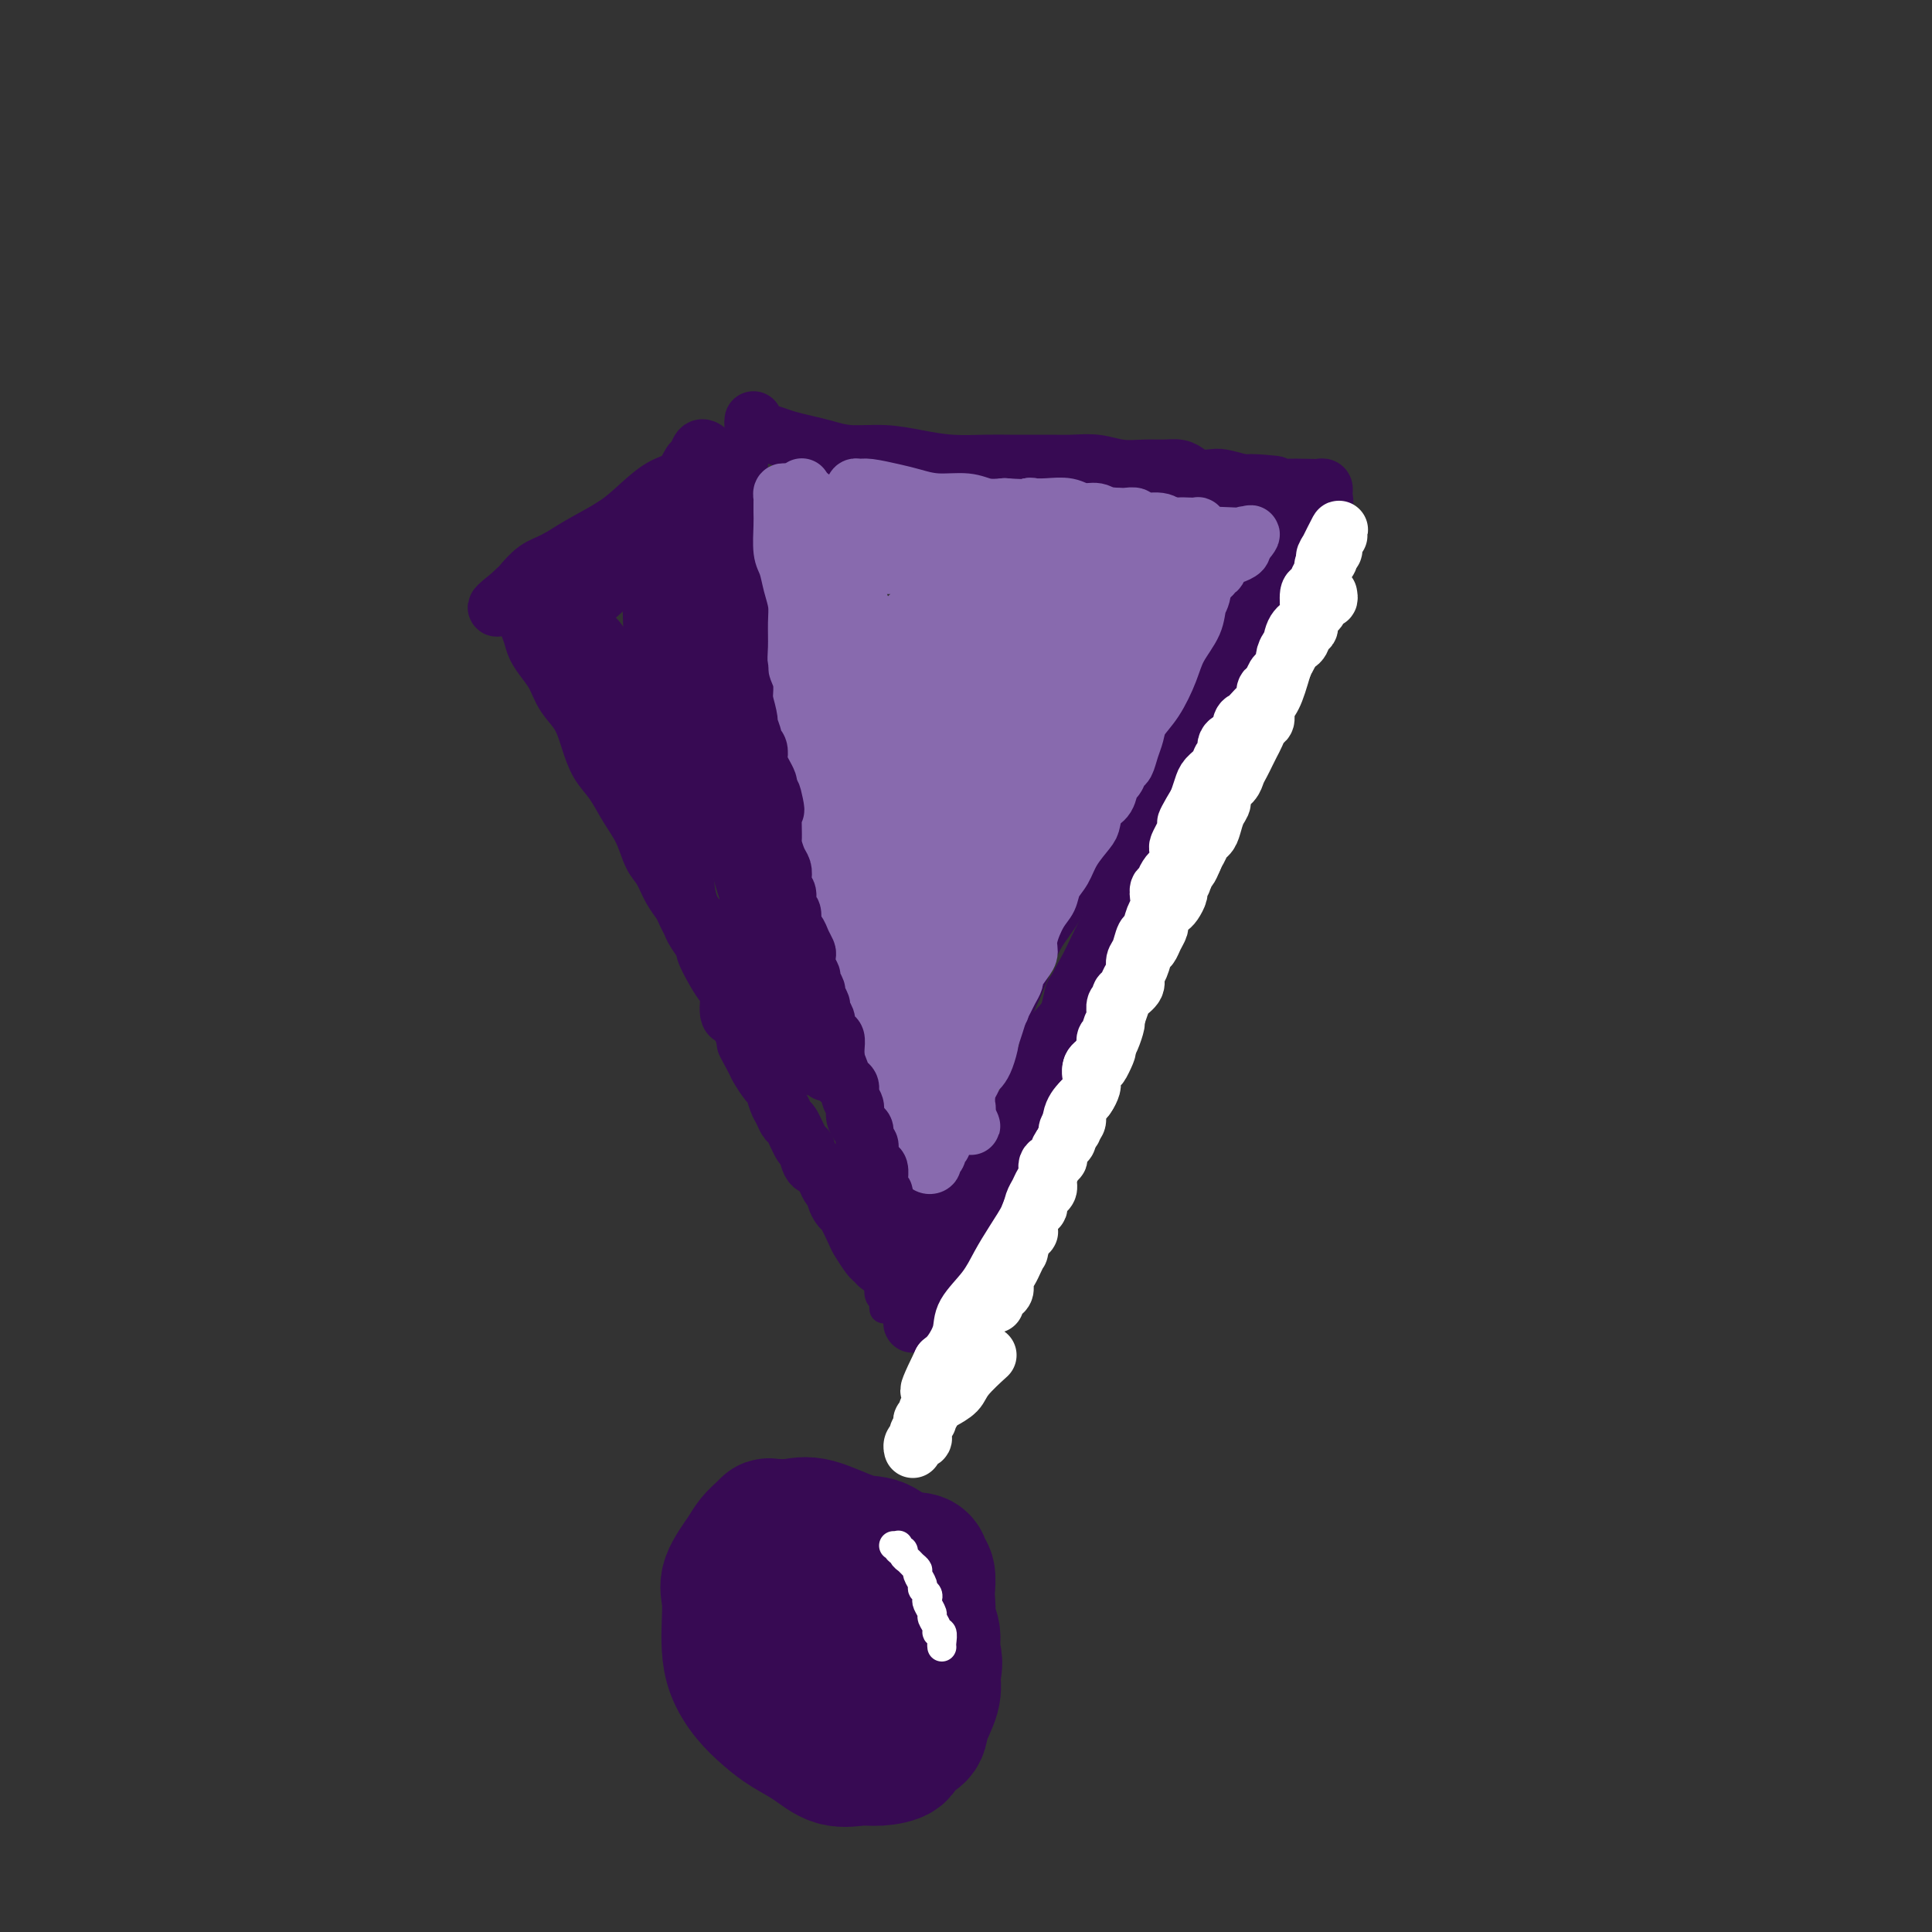 <svg viewBox='0 0 400 400' version='1.1' xmlns='http://www.w3.org/2000/svg' xmlns:xlink='http://www.w3.org/1999/xlink'><rect x="0" y="0" width="400" height="400" fill="#333333" stroke="none"/><g fill='none' stroke='#370A53' stroke-width='6' stroke-linecap='round' stroke-linejoin='round'><path d='M162,94c0.286,-0.000 0.572,-0.000 1,0c0.428,0.000 0.998,0.000 1,0c0.002,-0.000 -0.566,-0.001 0,0c0.566,0.001 2.264,0.004 4,0c1.736,-0.004 3.509,-0.015 5,0c1.491,0.015 2.700,0.055 4,0c1.300,-0.055 2.690,-0.207 4,0c1.310,0.207 2.541,0.772 4,1c1.459,0.228 3.148,0.118 4,0c0.852,-0.118 0.867,-0.243 2,0c1.133,0.243 3.385,0.854 5,1c1.615,0.146 2.594,-0.172 4,0c1.406,0.172 3.238,0.834 5,1c1.762,0.166 3.455,-0.166 5,0c1.545,0.166 2.944,0.828 4,1c1.056,0.172 1.770,-0.147 3,0c1.230,0.147 2.978,0.761 4,1c1.022,0.239 1.319,0.102 2,0c0.681,-0.102 1.744,-0.171 3,0c1.256,0.171 2.703,0.582 4,1c1.297,0.418 2.444,0.844 4,1c1.556,0.156 3.520,0.042 5,0c1.480,-0.042 2.475,-0.011 4,0c1.525,0.011 3.578,0.003 5,0c1.422,-0.003 2.211,-0.002 3,0'/><path d='M251,101c14.286,1.083 5.501,0.290 3,0c-2.501,-0.290 1.282,-0.078 3,0c1.718,0.078 1.372,0.021 2,0c0.628,-0.021 2.232,-0.005 4,0c1.768,0.005 3.700,0.001 5,0c1.300,-0.001 1.966,0.001 3,0c1.034,-0.001 2.435,-0.005 3,0c0.565,0.005 0.295,0.020 0,0c-0.295,-0.020 -0.616,-0.073 -1,0c-0.384,0.073 -0.833,0.274 -1,1c-0.167,0.726 -0.053,1.976 -1,3c-0.947,1.024 -2.955,1.821 -4,3c-1.045,1.179 -1.128,2.741 -2,4c-0.872,1.259 -2.533,2.214 -4,4c-1.467,1.786 -2.741,4.404 -4,7c-1.259,2.596 -2.503,5.170 -4,8c-1.497,2.830 -3.249,5.915 -5,9'/><path d='M248,140c-5.039,7.509 -4.638,6.783 -5,8c-0.362,1.217 -1.489,4.377 -3,7c-1.511,2.623 -3.408,4.711 -5,7c-1.592,2.289 -2.880,4.781 -4,7c-1.120,2.219 -2.070,4.167 -3,6c-0.930,1.833 -1.838,3.553 -3,6c-1.162,2.447 -2.578,5.621 -4,8c-1.422,2.379 -2.850,3.961 -4,6c-1.150,2.039 -2.023,4.533 -3,7c-0.977,2.467 -2.058,4.907 -3,7c-0.942,2.093 -1.746,3.838 -3,6c-1.254,2.162 -2.960,4.742 -4,7c-1.040,2.258 -1.415,4.195 -2,6c-0.585,1.805 -1.379,3.479 -2,5c-0.621,1.521 -1.068,2.887 -2,5c-0.932,2.113 -2.347,4.971 -3,7c-0.653,2.029 -0.543,3.230 -1,5c-0.457,1.770 -1.480,4.110 -2,6c-0.520,1.890 -0.535,3.330 -1,5c-0.465,1.670 -1.378,3.569 -2,5c-0.622,1.431 -0.951,2.395 -1,3c-0.049,0.605 0.183,0.853 0,1c-0.183,0.147 -0.780,0.193 -1,0c-0.220,-0.193 -0.063,-0.627 0,-1c0.063,-0.373 0.031,-0.687 0,-1'/><path d='M187,268c-2.833,7.667 -1.417,3.833 0,0'/><path d='M151,93c-0.191,0.000 -0.381,0.000 0,0c0.381,0.000 1.334,0.000 2,0c0.666,0.000 1.047,0.000 2,0c0.953,0.000 2.480,0.000 4,0c1.520,0.000 3.034,0.000 4,0c0.966,0.000 1.383,0.000 2,0c0.617,0.000 1.433,0.000 2,0c0.567,0.000 0.883,0.000 1,0c0.117,0.000 0.033,0.000 0,0c-0.033,0.000 -0.017,0.000 0,0'/><path d='M149,93c0.414,-0.053 0.828,-0.107 1,0c0.172,0.107 0.102,0.373 0,1c-0.102,0.627 -0.235,1.615 0,2c0.235,0.385 0.840,0.167 1,1c0.160,0.833 -0.123,2.717 0,4c0.123,1.283 0.652,1.964 1,3c0.348,1.036 0.516,2.426 1,4c0.484,1.574 1.285,3.330 2,6c0.715,2.670 1.344,6.253 2,9c0.656,2.747 1.340,4.657 2,7c0.660,2.343 1.295,5.118 2,8c0.705,2.882 1.480,5.872 2,9c0.520,3.128 0.785,6.396 1,9c0.215,2.604 0.381,4.546 1,7c0.619,2.454 1.689,5.420 2,8c0.311,2.580 -0.139,4.775 0,7c0.139,2.225 0.867,4.480 1,7c0.133,2.520 -0.330,5.305 0,8c0.330,2.695 1.454,5.302 2,8c0.546,2.698 0.513,5.489 1,8c0.487,2.511 1.493,4.741 2,7c0.507,2.259 0.516,4.547 1,7c0.484,2.453 1.444,5.073 2,7c0.556,1.927 0.708,3.163 1,5c0.292,1.837 0.723,4.277 1,6c0.277,1.723 0.400,2.730 1,4c0.600,1.270 1.676,2.804 2,4c0.324,1.196 -0.105,2.053 0,3c0.105,0.947 0.744,1.985 1,3c0.256,1.015 0.128,2.008 0,3'/><path d='M182,258c2.161,10.615 0.565,4.651 0,3c-0.565,-1.651 -0.099,1.011 0,3c0.099,1.989 -0.170,3.304 0,4c0.170,0.696 0.777,0.774 1,1c0.223,0.226 0.060,0.599 0,1c-0.060,0.401 -0.017,0.829 0,1c0.017,0.171 0.009,0.086 0,0'/></g>
<g fill='none' stroke='#370A53' stroke-width='28' stroke-linecap='round' stroke-linejoin='round'><path d='M187,325c-0.005,0.107 -0.009,0.214 0,0c0.009,-0.214 0.033,-0.748 0,-1c-0.033,-0.252 -0.121,-0.221 -1,-1c-0.879,-0.779 -2.547,-2.366 -4,-3c-1.453,-0.634 -2.690,-0.314 -5,-1c-2.310,-0.686 -5.693,-2.378 -8,-3c-2.307,-0.622 -3.539,-0.175 -5,0c-1.461,0.175 -3.153,0.078 -4,0c-0.847,-0.078 -0.851,-0.138 -1,0c-0.149,0.138 -0.443,0.475 -1,1c-0.557,0.525 -1.379,1.238 -2,2c-0.621,0.762 -1.043,1.574 -2,3c-0.957,1.426 -2.451,3.465 -3,5c-0.549,1.535 -0.153,2.567 0,4c0.153,1.433 0.063,3.269 0,5c-0.063,1.731 -0.101,3.359 0,5c0.101,1.641 0.339,3.295 1,5c0.661,1.705 1.743,3.459 3,5c1.257,1.541 2.689,2.868 4,4c1.311,1.132 2.502,2.069 4,3c1.498,0.931 3.302,1.855 5,3c1.698,1.145 3.289,2.511 5,3c1.711,0.489 3.541,0.101 5,0c1.459,-0.101 2.547,0.085 4,0c1.453,-0.085 3.272,-0.441 4,-1c0.728,-0.559 0.363,-1.321 1,-2c0.637,-0.679 2.274,-1.275 3,-2c0.726,-0.725 0.542,-1.580 1,-3c0.458,-1.420 1.560,-3.406 2,-5c0.440,-1.594 0.220,-2.797 0,-4'/><path d='M193,347c1.048,-3.419 0.169,-3.967 0,-5c-0.169,-1.033 0.372,-2.552 0,-4c-0.372,-1.448 -1.657,-2.825 -2,-4c-0.343,-1.175 0.258,-2.147 0,-3c-0.258,-0.853 -1.374,-1.587 -2,-2c-0.626,-0.413 -0.762,-0.506 -1,-1c-0.238,-0.494 -0.578,-1.390 -1,-2c-0.422,-0.610 -0.926,-0.934 -1,-1c-0.074,-0.066 0.283,0.125 0,0c-0.283,-0.125 -1.205,-0.566 -2,-1c-0.795,-0.434 -1.463,-0.860 -2,-1c-0.537,-0.140 -0.944,0.007 -2,0c-1.056,-0.007 -2.763,-0.169 -4,0c-1.237,0.169 -2.005,0.668 -3,1c-0.995,0.332 -2.217,0.496 -3,1c-0.783,0.504 -1.128,1.349 -2,2c-0.872,0.651 -2.272,1.108 -3,2c-0.728,0.892 -0.783,2.220 -1,3c-0.217,0.780 -0.596,1.013 -1,2c-0.404,0.987 -0.834,2.729 -1,4c-0.166,1.271 -0.067,2.070 0,3c0.067,0.930 0.103,1.992 0,3c-0.103,1.008 -0.344,1.962 0,3c0.344,1.038 1.273,2.159 2,3c0.727,0.841 1.251,1.402 2,2c0.749,0.598 1.723,1.234 3,2c1.277,0.766 2.859,1.664 4,2c1.141,0.336 1.842,0.111 3,0c1.158,-0.111 2.773,-0.107 4,0c1.227,0.107 2.065,0.316 3,0c0.935,-0.316 1.968,-1.158 3,-2'/><path d='M186,354c2.359,-0.875 1.756,-2.061 2,-3c0.244,-0.939 1.334,-1.629 2,-3c0.666,-1.371 0.908,-3.423 1,-5c0.092,-1.577 0.033,-2.681 0,-4c-0.033,-1.319 -0.040,-2.855 0,-4c0.040,-1.145 0.127,-1.900 0,-3c-0.127,-1.100 -0.467,-2.543 -1,-3c-0.533,-0.457 -1.260,0.074 -2,0c-0.740,-0.074 -1.494,-0.752 -2,-1c-0.506,-0.248 -0.764,-0.066 -1,0c-0.236,0.066 -0.448,0.017 -1,0c-0.552,-0.017 -1.442,-0.003 -2,0c-0.558,0.003 -0.782,-0.004 -1,0c-0.218,0.004 -0.429,0.021 -1,0c-0.571,-0.021 -1.501,-0.078 -2,0c-0.499,0.078 -0.568,0.292 -1,1c-0.432,0.708 -1.228,1.910 -2,3c-0.772,1.090 -1.520,2.068 -2,3c-0.480,0.932 -0.691,1.818 -1,3c-0.309,1.182 -0.714,2.659 -1,4c-0.286,1.341 -0.453,2.545 0,4c0.453,1.455 1.526,3.160 2,4c0.474,0.840 0.350,0.814 1,1c0.650,0.186 2.075,0.583 3,1c0.925,0.417 1.352,0.855 2,1c0.648,0.145 1.518,-0.002 2,0c0.482,0.002 0.577,0.152 1,0c0.423,-0.152 1.175,-0.608 2,-1c0.825,-0.392 1.722,-0.721 2,-1c0.278,-0.279 -0.063,-0.508 0,-1c0.063,-0.492 0.532,-1.246 1,-2'/><path d='M187,348c1.255,-1.327 1.394,-2.145 2,-3c0.606,-0.855 1.679,-1.747 2,-3c0.321,-1.253 -0.109,-2.868 0,-4c0.109,-1.132 0.758,-1.782 1,-3c0.242,-1.218 0.079,-3.005 0,-4c-0.079,-0.995 -0.073,-1.198 0,-2c0.073,-0.802 0.215,-2.205 0,-3c-0.215,-0.795 -0.785,-0.984 -1,-1c-0.215,-0.016 -0.074,0.139 0,0c0.074,-0.139 0.080,-0.573 0,-1c-0.080,-0.427 -0.247,-0.847 -1,-1c-0.753,-0.153 -2.094,-0.038 -3,0c-0.906,0.038 -1.379,-0.000 -2,0c-0.621,0.000 -1.392,0.040 -2,0c-0.608,-0.040 -1.054,-0.158 -2,0c-0.946,0.158 -2.394,0.594 -3,1c-0.606,0.406 -0.372,0.782 -1,1c-0.628,0.218 -2.120,0.278 -3,1c-0.880,0.722 -1.150,2.105 -2,3c-0.850,0.895 -2.280,1.303 -3,2c-0.720,0.697 -0.728,1.682 -1,3c-0.272,1.318 -0.806,2.968 -1,4c-0.194,1.032 -0.047,1.446 0,2c0.047,0.554 -0.004,1.248 0,2c0.004,0.752 0.065,1.561 0,2c-0.065,0.439 -0.254,0.510 0,1c0.254,0.490 0.953,1.401 2,2c1.047,0.599 2.442,0.885 3,1c0.558,0.115 0.279,0.057 0,0'/></g>
<g fill='none' stroke='#370A53' stroke-width='12' stroke-linecap='round' stroke-linejoin='round'><path d='M146,93c0.088,0.058 0.177,0.117 0,0c-0.177,-0.117 -0.619,-0.409 -1,0c-0.381,0.409 -0.702,1.519 -1,2c-0.298,0.481 -0.572,0.333 -1,1c-0.428,0.667 -1.009,2.149 -2,3c-0.991,0.851 -2.393,1.072 -4,2c-1.607,0.928 -3.420,2.565 -5,4c-1.580,1.435 -2.928,2.668 -5,4c-2.072,1.332 -4.870,2.762 -7,4c-2.130,1.238 -3.594,2.283 -5,3c-1.406,0.717 -2.755,1.106 -4,2c-1.245,0.894 -2.386,2.292 -3,3c-0.614,0.708 -0.701,0.726 -1,1c-0.299,0.274 -0.811,0.805 -1,1c-0.189,0.195 -0.054,0.056 0,0c0.054,-0.056 0.027,-0.028 0,0'/><path d='M106,123c-6.195,4.900 -1.681,2.149 0,1c1.681,-1.149 0.530,-0.695 0,0c-0.530,0.695 -0.437,1.631 0,2c0.437,0.369 1.220,0.170 2,1c0.780,0.830 1.559,2.690 2,4c0.441,1.310 0.545,2.071 1,3c0.455,0.929 1.263,2.025 2,3c0.737,0.975 1.404,1.829 2,3c0.596,1.171 1.121,2.661 2,4c0.879,1.339 2.111,2.528 3,4c0.889,1.472 1.435,3.228 2,5c0.565,1.772 1.148,3.560 2,5c0.852,1.440 1.971,2.534 3,4c1.029,1.466 1.966,3.305 3,5c1.034,1.695 2.165,3.245 3,5c0.835,1.755 1.375,3.716 2,5c0.625,1.284 1.334,1.891 2,3c0.666,1.109 1.290,2.718 2,4c0.710,1.282 1.505,2.235 2,3c0.495,0.765 0.691,1.340 1,2c0.309,0.660 0.730,1.405 1,2c0.270,0.595 0.390,1.042 1,2c0.610,0.958 1.709,2.428 2,3c0.291,0.572 -0.225,0.245 0,1c0.225,0.755 1.191,2.592 2,4c0.809,1.408 1.460,2.385 2,3c0.540,0.615 0.970,0.866 1,2c0.030,1.134 -0.338,3.152 0,4c0.338,0.848 1.382,0.528 2,1c0.618,0.472 0.809,1.736 1,3'/><path d='M154,214c7.600,14.656 2.600,5.795 1,3c-1.600,-2.795 0.201,0.476 1,2c0.799,1.524 0.595,1.300 1,2c0.405,0.700 1.418,2.325 2,3c0.582,0.675 0.732,0.401 1,1c0.268,0.599 0.653,2.070 1,3c0.347,0.930 0.657,1.318 1,2c0.343,0.682 0.721,1.658 1,2c0.279,0.342 0.460,0.052 1,1c0.540,0.948 1.440,3.135 2,4c0.560,0.865 0.780,0.406 1,1c0.220,0.594 0.441,2.239 1,3c0.559,0.761 1.455,0.636 2,1c0.545,0.364 0.738,1.215 1,2c0.262,0.785 0.594,1.503 1,2c0.406,0.497 0.886,0.774 1,1c0.114,0.226 -0.139,0.401 0,1c0.139,0.599 0.671,1.621 1,2c0.329,0.379 0.455,0.114 1,1c0.545,0.886 1.509,2.921 2,4c0.491,1.079 0.510,1.201 1,2c0.490,0.799 1.451,2.276 2,3c0.549,0.724 0.686,0.695 1,1c0.314,0.305 0.804,0.944 1,1c0.196,0.056 0.098,-0.472 0,-1'/><path d='M182,261c4.356,6.867 1.244,0.533 0,-2c-1.244,-2.533 -0.622,-1.267 0,0'/><path d='M153,96c0.000,-0.095 0.000,-0.189 0,0c-0.000,0.189 -0.001,0.662 0,1c0.001,0.338 0.003,0.542 0,1c-0.003,0.458 -0.012,1.170 0,2c0.012,0.830 0.045,1.777 0,3c-0.045,1.223 -0.167,2.721 0,4c0.167,1.279 0.622,2.340 1,4c0.378,1.660 0.678,3.919 1,6c0.322,2.081 0.665,3.984 1,6c0.335,2.016 0.663,4.145 1,6c0.337,1.855 0.682,3.436 1,5c0.318,1.564 0.610,3.110 1,5c0.390,1.890 0.879,4.122 1,6c0.121,1.878 -0.126,3.401 0,5c0.126,1.599 0.625,3.274 1,5c0.375,1.726 0.625,3.504 1,5c0.375,1.496 0.874,2.710 1,4c0.126,1.290 -0.121,2.655 0,4c0.121,1.345 0.611,2.671 1,4c0.389,1.329 0.677,2.661 1,4c0.323,1.339 0.682,2.684 1,4c0.318,1.316 0.596,2.603 1,4c0.404,1.397 0.934,2.905 1,4c0.066,1.095 -0.333,1.776 0,3c0.333,1.224 1.398,2.991 2,4c0.602,1.009 0.742,1.260 1,2c0.258,0.740 0.633,1.969 1,3c0.367,1.031 0.727,1.864 1,3c0.273,1.136 0.458,2.575 1,4c0.542,1.425 1.441,2.836 2,4c0.559,1.164 0.780,2.082 1,3'/><path d='M177,214c2.102,7.469 0.356,3.140 0,2c-0.356,-1.140 0.678,0.908 1,2c0.322,1.092 -0.068,1.229 0,2c0.068,0.771 0.593,2.175 1,3c0.407,0.825 0.697,1.071 1,2c0.303,0.929 0.620,2.540 1,3c0.380,0.460 0.823,-0.230 1,0c0.177,0.230 0.089,1.379 0,2c-0.089,0.621 -0.178,0.714 0,1c0.178,0.286 0.622,0.764 1,2c0.378,1.236 0.690,3.228 1,4c0.310,0.772 0.619,0.322 1,1c0.381,0.678 0.834,2.483 1,3c0.166,0.517 0.044,-0.253 0,0c-0.044,0.253 -0.012,1.530 0,2c0.012,0.470 0.003,0.134 0,0c-0.003,-0.134 -0.002,-0.067 0,0'/><path d='M156,87c-0.040,0.333 -0.079,0.667 0,1c0.079,0.333 0.278,0.666 1,1c0.722,0.334 1.968,0.668 3,1c1.032,0.332 1.849,0.663 3,1c1.151,0.337 2.637,0.682 4,1c1.363,0.318 2.602,0.611 4,1c1.398,0.389 2.953,0.875 5,1c2.047,0.125 4.584,-0.110 7,0c2.416,0.110 4.711,0.565 7,1c2.289,0.435 4.573,0.849 7,1c2.427,0.151 4.996,0.041 7,0c2.004,-0.041 3.441,-0.011 5,0c1.559,0.011 3.238,0.003 4,0c0.762,-0.003 0.608,-0.002 1,0c0.392,0.002 1.331,0.004 2,0c0.669,-0.004 1.067,-0.015 2,0c0.933,0.015 2.402,0.057 4,0c1.598,-0.057 3.324,-0.212 5,0c1.676,0.212 3.303,0.792 5,1c1.697,0.208 3.465,0.045 5,0c1.535,-0.045 2.838,0.026 4,0c1.162,-0.026 2.183,-0.151 3,0c0.817,0.151 1.432,0.579 2,1c0.568,0.421 1.090,0.834 2,1c0.910,0.166 2.206,0.083 3,0c0.794,-0.083 1.084,-0.167 2,0c0.916,0.167 2.458,0.583 4,1'/><path d='M257,100c12.847,0.868 4.464,0.037 2,0c-2.464,-0.037 0.990,0.721 3,1c2.010,0.279 2.577,0.078 4,0c1.423,-0.078 3.701,-0.032 5,0c1.299,0.032 1.618,0.051 2,0c0.382,-0.051 0.828,-0.172 1,0c0.172,0.172 0.072,0.636 0,1c-0.072,0.364 -0.116,0.627 0,1c0.116,0.373 0.392,0.856 0,1c-0.392,0.144 -1.451,-0.052 -2,1c-0.549,1.052 -0.588,3.351 -1,4c-0.412,0.649 -1.197,-0.354 -2,0c-0.803,0.354 -1.623,2.064 -2,3c-0.377,0.936 -0.312,1.099 -1,2c-0.688,0.901 -2.128,2.540 -3,4c-0.872,1.460 -1.177,2.741 -2,4c-0.823,1.259 -2.165,2.495 -3,4c-0.835,1.505 -1.163,3.280 -2,5c-0.837,1.720 -2.181,3.385 -3,5c-0.819,1.615 -1.111,3.179 -2,5c-0.889,1.821 -2.373,3.900 -3,6c-0.627,2.100 -0.395,4.223 -1,6c-0.605,1.777 -2.048,3.209 -3,5c-0.952,1.791 -1.415,3.940 -2,6c-0.585,2.060 -1.293,4.030 -2,6'/><path d='M240,170c-3.081,7.683 -1.784,4.890 -2,5c-0.216,0.110 -1.945,3.124 -3,5c-1.055,1.876 -1.437,2.616 -2,4c-0.563,1.384 -1.307,3.412 -2,5c-0.693,1.588 -1.336,2.735 -2,4c-0.664,1.265 -1.350,2.649 -2,4c-0.650,1.351 -1.264,2.668 -2,4c-0.736,1.332 -1.593,2.678 -2,4c-0.407,1.322 -0.363,2.619 -1,4c-0.637,1.381 -1.955,2.847 -3,4c-1.045,1.153 -1.818,1.992 -2,3c-0.182,1.008 0.228,2.186 0,3c-0.228,0.814 -1.094,1.266 -2,2c-0.906,0.734 -1.854,1.750 -2,3c-0.146,1.250 0.509,2.733 0,4c-0.509,1.267 -2.182,2.316 -3,3c-0.818,0.684 -0.783,1.002 -1,2c-0.217,0.998 -0.687,2.675 -1,4c-0.313,1.325 -0.468,2.298 -1,3c-0.532,0.702 -1.439,1.131 -2,2c-0.561,0.869 -0.775,2.176 -1,3c-0.225,0.824 -0.459,1.165 -1,2c-0.541,0.835 -1.387,2.164 -2,3c-0.613,0.836 -0.991,1.180 -1,2c-0.009,0.820 0.352,2.118 0,3c-0.352,0.882 -1.419,1.350 -2,2c-0.581,0.650 -0.678,1.484 -1,2c-0.322,0.516 -0.870,0.716 -1,1c-0.130,0.284 0.157,0.653 0,1c-0.157,0.347 -0.759,0.670 -1,1c-0.241,0.330 -0.120,0.665 0,1'/><path d='M195,263c-6.979,14.338 -1.926,3.683 0,0c1.926,-3.683 0.726,-0.396 0,1c-0.726,1.396 -0.978,0.900 -1,1c-0.022,0.100 0.188,0.797 0,1c-0.188,0.203 -0.772,-0.087 -1,0c-0.228,0.087 -0.098,0.552 0,1c0.098,0.448 0.166,0.881 0,1c-0.166,0.119 -0.565,-0.075 -1,0c-0.435,0.075 -0.905,0.421 -1,1c-0.095,0.579 0.185,1.392 0,2c-0.185,0.608 -0.834,1.010 -1,1c-0.166,-0.010 0.152,-0.432 0,0c-0.152,0.432 -0.773,1.718 -1,2c-0.227,0.282 -0.061,-0.440 0,-1c0.061,-0.560 0.016,-0.958 0,-1c-0.016,-0.042 -0.005,0.274 0,0c0.005,-0.274 0.002,-1.137 0,-2'/><path d='M189,270c-0.222,-1.034 -0.778,-1.621 -1,-2c-0.222,-0.379 -0.112,-0.552 0,-1c0.112,-0.448 0.226,-1.171 0,-2c-0.226,-0.829 -0.792,-1.764 -1,-2c-0.208,-0.236 -0.060,0.227 0,0c0.060,-0.227 0.030,-1.145 0,-2c-0.030,-0.855 -0.060,-1.648 0,-2c0.060,-0.352 0.210,-0.263 0,-1c-0.210,-0.737 -0.778,-2.302 -1,-3c-0.222,-0.698 -0.097,-0.531 0,-1c0.097,-0.469 0.165,-1.576 0,-2c-0.165,-0.424 -0.563,-0.167 -1,0c-0.437,0.167 -0.912,0.243 -1,0c-0.088,-0.243 0.213,-0.805 0,-1c-0.213,-0.195 -0.938,-0.025 -1,0c-0.062,0.025 0.540,-0.096 1,0c0.460,0.096 0.778,0.411 1,1c0.222,0.589 0.349,1.454 1,2c0.651,0.546 1.825,0.773 3,1'/><path d='M189,255c1.350,0.618 1.726,0.163 2,0c0.274,-0.163 0.448,-0.036 1,0c0.552,0.036 1.483,-0.021 2,0c0.517,0.021 0.621,0.119 1,0c0.379,-0.119 1.034,-0.457 2,-1c0.966,-0.543 2.242,-1.293 3,-2c0.758,-0.707 0.997,-1.371 2,-2c1.003,-0.629 2.769,-1.221 4,-2c1.231,-0.779 1.925,-1.744 3,-3c1.075,-1.256 2.530,-2.804 4,-4c1.470,-1.196 2.954,-2.038 4,-3c1.046,-0.962 1.652,-2.042 2,-3c0.348,-0.958 0.437,-1.795 1,-3c0.563,-1.205 1.600,-2.780 2,-4c0.400,-1.220 0.164,-2.086 0,-3c-0.164,-0.914 -0.254,-1.878 0,-3c0.254,-1.122 0.853,-2.403 1,-3c0.147,-0.597 -0.156,-0.511 0,-1c0.156,-0.489 0.773,-1.555 1,-3c0.227,-1.445 0.065,-3.270 0,-4c-0.065,-0.730 -0.032,-0.365 0,0'/><path d='M200,254c-0.053,-0.126 -0.105,-0.251 0,-1c0.105,-0.749 0.369,-2.120 1,-3c0.631,-0.880 1.629,-1.267 2,-2c0.371,-0.733 0.115,-1.810 1,-3c0.885,-1.190 2.909,-2.492 4,-4c1.091,-1.508 1.247,-3.221 2,-5c0.753,-1.779 2.104,-3.626 3,-5c0.896,-1.374 1.339,-2.277 2,-4c0.661,-1.723 1.540,-4.265 2,-6c0.460,-1.735 0.503,-2.663 1,-4c0.497,-1.337 1.450,-3.082 2,-4c0.550,-0.918 0.696,-1.007 1,-2c0.304,-0.993 0.766,-2.890 1,-4c0.234,-1.110 0.238,-1.434 1,-2c0.762,-0.566 2.280,-1.374 3,-2c0.720,-0.626 0.641,-1.071 1,-2c0.359,-0.929 1.157,-2.342 2,-3c0.843,-0.658 1.731,-0.560 2,-1c0.269,-0.440 -0.083,-1.417 0,-2c0.083,-0.583 0.599,-0.770 1,-1c0.401,-0.230 0.688,-0.501 1,-1c0.312,-0.499 0.651,-1.227 1,-2c0.349,-0.773 0.709,-1.593 1,-2c0.291,-0.407 0.512,-0.402 1,-1c0.488,-0.598 1.244,-1.799 2,-3'/><path d='M238,185c2.941,-3.473 2.293,-1.157 2,-1c-0.293,0.157 -0.232,-1.845 0,-3c0.232,-1.155 0.636,-1.464 1,-2c0.364,-0.536 0.689,-1.299 1,-2c0.311,-0.701 0.608,-1.341 1,-2c0.392,-0.659 0.878,-1.338 1,-2c0.122,-0.662 -0.122,-1.307 0,-2c0.122,-0.693 0.609,-1.434 1,-2c0.391,-0.566 0.685,-0.958 1,-2c0.315,-1.042 0.651,-2.735 1,-4c0.349,-1.265 0.713,-2.101 1,-3c0.287,-0.899 0.499,-1.859 1,-3c0.501,-1.141 1.293,-2.461 2,-4c0.707,-1.539 1.330,-3.297 2,-5c0.670,-1.703 1.387,-3.351 2,-5c0.613,-1.649 1.123,-3.301 2,-5c0.877,-1.699 2.122,-3.447 3,-5c0.878,-1.553 1.388,-2.912 2,-4c0.612,-1.088 1.327,-1.906 2,-3c0.673,-1.094 1.305,-2.466 2,-4c0.695,-1.534 1.454,-3.232 2,-4c0.546,-0.768 0.878,-0.608 1,-1c0.122,-0.392 0.033,-1.336 0,-2c-0.033,-0.664 -0.009,-1.047 0,-1c0.009,0.047 0.005,0.523 0,1'/><path d='M269,115c4.896,-10.477 1.635,-1.670 0,2c-1.635,3.670 -1.646,2.204 -2,3c-0.354,0.796 -1.053,3.855 -2,6c-0.947,2.145 -2.141,3.375 -3,5c-0.859,1.625 -1.381,3.643 -2,6c-0.619,2.357 -1.333,5.051 -2,7c-0.667,1.949 -1.286,3.154 -2,5c-0.714,1.846 -1.524,4.335 -2,6c-0.476,1.665 -0.617,2.507 -1,4c-0.383,1.493 -1.009,3.637 -2,5c-0.991,1.363 -2.349,1.947 -3,3c-0.651,1.053 -0.596,2.576 -1,4c-0.404,1.424 -1.267,2.748 -2,4c-0.733,1.252 -1.334,2.432 -2,4c-0.666,1.568 -1.396,3.524 -2,5c-0.604,1.476 -1.083,2.471 -2,4c-0.917,1.529 -2.271,3.591 -3,5c-0.729,1.409 -0.832,2.166 -1,3c-0.168,0.834 -0.402,1.745 -1,3c-0.598,1.255 -1.560,2.856 -2,4c-0.440,1.144 -0.359,1.833 -1,3c-0.641,1.167 -2.003,2.814 -3,4c-0.997,1.186 -1.628,1.911 -2,3c-0.372,1.089 -0.485,2.543 -1,4c-0.515,1.457 -1.433,2.919 -2,4c-0.567,1.081 -0.782,1.781 -1,3c-0.218,1.219 -0.440,2.956 -1,4c-0.560,1.044 -1.458,1.397 -2,2c-0.542,0.603 -0.726,1.458 -1,2c-0.274,0.542 -0.637,0.771 -1,1'/><path d='M217,233c-5.288,11.009 -1.507,4.033 0,2c1.507,-2.033 0.741,0.877 0,2c-0.741,1.123 -1.455,0.459 -2,1c-0.545,0.541 -0.919,2.285 -1,3c-0.081,0.715 0.133,0.399 0,1c-0.133,0.601 -0.613,2.118 -1,3c-0.387,0.882 -0.682,1.128 -1,2c-0.318,0.872 -0.658,2.370 -1,3c-0.342,0.630 -0.684,0.391 -1,1c-0.316,0.609 -0.606,2.064 -1,3c-0.394,0.936 -0.893,1.351 -1,2c-0.107,0.649 0.178,1.532 0,2c-0.178,0.468 -0.818,0.521 -1,1c-0.182,0.479 0.095,1.382 0,2c-0.095,0.618 -0.562,0.949 -1,1c-0.438,0.051 -0.849,-0.179 -1,0c-0.151,0.179 -0.043,0.765 0,1c0.043,0.235 0.022,0.117 0,0'/><path d='M141,101c0.169,0.346 0.337,0.693 0,1c-0.337,0.307 -1.181,0.575 -2,1c-0.819,0.425 -1.613,1.006 -3,2c-1.387,0.994 -3.366,2.402 -5,3c-1.634,0.598 -2.922,0.387 -4,1c-1.078,0.613 -1.945,2.051 -3,3c-1.055,0.949 -2.297,1.410 -4,2c-1.703,0.590 -3.868,1.311 -5,2c-1.132,0.689 -1.231,1.348 -2,2c-0.769,0.652 -2.209,1.297 -3,2c-0.791,0.703 -0.933,1.465 -1,2c-0.067,0.535 -0.058,0.845 0,1c0.058,0.155 0.167,0.155 1,0c0.833,-0.155 2.392,-0.465 4,-1c1.608,-0.535 3.267,-1.296 5,-2c1.733,-0.704 3.540,-1.350 5,-2c1.460,-0.650 2.572,-1.302 4,-2c1.428,-0.698 3.172,-1.441 4,-2c0.828,-0.559 0.741,-0.934 1,-1c0.259,-0.066 0.863,0.178 1,0c0.137,-0.178 -0.194,-0.779 0,-1c0.194,-0.221 0.913,-0.063 1,0c0.087,0.063 -0.456,0.032 -1,0'/><path d='M134,112c3.436,-1.146 -0.474,1.489 -3,3c-2.526,1.511 -3.667,1.897 -5,3c-1.333,1.103 -2.858,2.924 -4,4c-1.142,1.076 -1.902,1.406 -3,2c-1.098,0.594 -2.535,1.451 -3,2c-0.465,0.549 0.040,0.789 0,1c-0.040,0.211 -0.627,0.395 0,0c0.627,-0.395 2.469,-1.367 4,-2c1.531,-0.633 2.753,-0.928 4,-2c1.247,-1.072 2.519,-2.921 4,-4c1.481,-1.079 3.170,-1.389 4,-2c0.830,-0.611 0.801,-1.524 1,-2c0.199,-0.476 0.628,-0.517 1,-1c0.372,-0.483 0.689,-1.409 1,-2c0.311,-0.591 0.618,-0.847 1,-1c0.382,-0.153 0.840,-0.203 1,0c0.160,0.203 0.023,0.659 0,1c-0.023,0.341 0.067,0.566 0,1c-0.067,0.434 -0.290,1.078 0,2c0.290,0.922 1.092,2.123 2,4c0.908,1.877 1.920,4.431 3,7c1.080,2.569 2.228,5.152 3,8c0.772,2.848 1.169,5.959 2,9c0.831,3.041 2.094,6.012 3,9c0.906,2.988 1.453,5.994 2,9'/><path d='M152,161c3.030,9.484 2.606,8.195 3,9c0.394,0.805 1.607,3.704 2,6c0.393,2.296 -0.035,3.989 0,6c0.035,2.011 0.531,4.341 1,6c0.469,1.659 0.909,2.646 1,4c0.091,1.354 -0.169,3.075 0,4c0.169,0.925 0.765,1.052 1,2c0.235,0.948 0.108,2.715 0,4c-0.108,1.285 -0.199,2.087 0,3c0.199,0.913 0.687,1.936 1,3c0.313,1.064 0.452,2.169 1,3c0.548,0.831 1.506,1.389 2,2c0.494,0.611 0.524,1.277 1,2c0.476,0.723 1.399,1.504 2,2c0.601,0.496 0.882,0.708 1,1c0.118,0.292 0.074,0.666 0,1c-0.074,0.334 -0.177,0.630 0,1c0.177,0.370 0.636,0.815 1,1c0.364,0.185 0.634,0.112 1,0c0.366,-0.112 0.829,-0.261 1,0c0.171,0.261 0.049,0.932 0,1c-0.049,0.068 -0.024,-0.466 0,-1'/><path d='M171,221c1.740,2.269 0.590,-0.060 0,-1c-0.590,-0.940 -0.621,-0.492 -1,-1c-0.379,-0.508 -1.106,-1.972 -2,-4c-0.894,-2.028 -1.953,-4.620 -3,-7c-1.047,-2.380 -2.080,-4.547 -3,-7c-0.920,-2.453 -1.727,-5.191 -3,-8c-1.273,-2.809 -3.012,-5.690 -4,-8c-0.988,-2.310 -1.223,-4.050 -2,-6c-0.777,-1.950 -2.095,-4.111 -3,-6c-0.905,-1.889 -1.398,-3.506 -2,-5c-0.602,-1.494 -1.315,-2.865 -2,-4c-0.685,-1.135 -1.343,-2.036 -2,-3c-0.657,-0.964 -1.314,-1.993 -2,-3c-0.686,-1.007 -1.400,-1.991 -2,-3c-0.600,-1.009 -1.088,-2.042 -2,-3c-0.912,-0.958 -2.250,-1.841 -3,-3c-0.750,-1.159 -0.911,-2.593 -2,-4c-1.089,-1.407 -3.106,-2.786 -4,-4c-0.894,-1.214 -0.664,-2.265 -1,-3c-0.336,-0.735 -1.238,-1.156 -2,-2c-0.762,-0.844 -1.384,-2.110 -2,-3c-0.616,-0.890 -1.227,-1.404 -2,-2c-0.773,-0.596 -1.710,-1.274 -2,-2c-0.290,-0.726 0.066,-1.498 0,-2c-0.066,-0.502 -0.554,-0.732 -1,-1c-0.446,-0.268 -0.851,-0.572 -1,-1c-0.149,-0.428 -0.043,-0.979 0,-1c0.043,-0.021 0.021,0.490 0,1'/><path d='M118,125c-4.370,-5.685 -1.296,-0.397 0,2c1.296,2.397 0.815,1.903 1,3c0.185,1.097 1.035,3.785 2,6c0.965,2.215 2.045,3.958 3,6c0.955,2.042 1.784,4.382 3,7c1.216,2.618 2.820,5.512 4,8c1.180,2.488 1.938,4.570 3,7c1.062,2.430 2.430,5.210 3,7c0.570,1.790 0.341,2.591 1,4c0.659,1.409 2.204,3.427 3,5c0.796,1.573 0.843,2.701 1,4c0.157,1.299 0.426,2.767 1,4c0.574,1.233 1.454,2.229 2,3c0.546,0.771 0.758,1.317 1,2c0.242,0.683 0.513,1.505 1,2c0.487,0.495 1.191,0.664 2,1c0.809,0.336 1.722,0.839 2,1c0.278,0.161 -0.079,-0.020 0,0c0.079,0.020 0.596,0.241 1,0c0.404,-0.241 0.696,-0.944 1,-2c0.304,-1.056 0.619,-2.467 1,-4c0.381,-1.533 0.829,-3.189 1,-5c0.171,-1.811 0.066,-3.776 0,-6c-0.066,-2.224 -0.094,-4.709 0,-7c0.094,-2.291 0.310,-4.390 0,-7c-0.310,-2.610 -1.145,-5.730 -2,-8c-0.855,-2.270 -1.730,-3.688 -2,-5c-0.270,-1.312 0.066,-2.518 0,-4c-0.066,-1.482 -0.533,-3.241 -1,-5'/><path d='M150,144c-1.018,-4.163 -1.061,-3.572 -1,-4c0.061,-0.428 0.228,-1.876 0,-3c-0.228,-1.124 -0.849,-1.925 -1,-3c-0.151,-1.075 0.170,-2.423 0,-3c-0.170,-0.577 -0.830,-0.381 -1,-1c-0.170,-0.619 0.151,-2.053 0,-3c-0.151,-0.947 -0.772,-1.407 -1,-2c-0.228,-0.593 -0.061,-1.319 0,-2c0.061,-0.681 0.016,-1.318 0,-2c-0.016,-0.682 -0.004,-1.408 0,-2c0.004,-0.592 0.001,-1.049 0,-2c-0.001,-0.951 -0.000,-2.395 0,-3c0.000,-0.605 0.000,-0.372 0,-1c-0.000,-0.628 -0.000,-2.119 0,-3c0.000,-0.881 0.001,-1.153 0,-2c-0.001,-0.847 -0.005,-2.268 0,-3c0.005,-0.732 0.017,-0.776 0,-1c-0.017,-0.224 -0.064,-0.628 0,-1c0.064,-0.372 0.237,-0.713 0,-1c-0.237,-0.287 -0.885,-0.519 -1,0c-0.115,0.519 0.303,1.788 0,3c-0.303,1.212 -1.329,2.366 -2,4c-0.671,1.634 -0.988,3.748 -1,6c-0.012,2.252 0.282,4.644 0,7c-0.282,2.356 -1.141,4.678 -2,7'/><path d='M140,129c-0.863,5.498 -0.021,5.742 0,7c0.021,1.258 -0.779,3.528 -1,6c-0.221,2.472 0.137,5.144 0,7c-0.137,1.856 -0.768,2.895 -1,4c-0.232,1.105 -0.066,2.277 0,3c0.066,0.723 0.031,0.996 0,1c-0.031,0.004 -0.060,-0.263 0,-1c0.060,-0.737 0.208,-1.945 0,-3c-0.208,-1.055 -0.773,-1.956 -1,-3c-0.227,-1.044 -0.117,-2.232 0,-4c0.117,-1.768 0.242,-4.116 0,-6c-0.242,-1.884 -0.849,-3.304 -1,-5c-0.151,-1.696 0.156,-3.666 0,-5c-0.156,-1.334 -0.774,-2.031 -1,-3c-0.226,-0.969 -0.061,-2.212 0,-3c0.061,-0.788 0.018,-1.123 0,-1c-0.018,0.123 -0.011,0.703 0,1c0.011,0.297 0.025,0.309 0,1c-0.025,0.691 -0.090,2.060 0,4c0.090,1.940 0.334,4.450 1,7c0.666,2.550 1.753,5.139 3,8c1.247,2.861 2.654,5.994 4,9c1.346,3.006 2.632,5.886 4,9c1.368,3.114 2.820,6.461 4,9c1.180,2.539 2.090,4.269 3,6'/><path d='M154,177c3.345,7.651 2.707,6.278 3,7c0.293,0.722 1.517,3.538 3,6c1.483,2.462 3.224,4.570 4,6c0.776,1.430 0.588,2.183 1,3c0.412,0.817 1.424,1.699 2,3c0.576,1.301 0.718,3.020 1,4c0.282,0.980 0.706,1.221 1,2c0.294,0.779 0.460,2.095 1,3c0.540,0.905 1.454,1.400 2,2c0.546,0.600 0.725,1.305 1,2c0.275,0.695 0.646,1.379 1,2c0.354,0.621 0.691,1.180 1,2c0.309,0.820 0.590,1.900 1,3c0.410,1.100 0.950,2.220 1,3c0.050,0.780 -0.390,1.219 0,2c0.390,0.781 1.611,1.904 2,3c0.389,1.096 -0.054,2.163 0,3c0.054,0.837 0.606,1.443 1,2c0.394,0.557 0.631,1.066 1,2c0.369,0.934 0.870,2.292 1,3c0.130,0.708 -0.109,0.767 0,1c0.109,0.233 0.568,0.641 1,1c0.432,0.359 0.837,0.670 1,1c0.163,0.330 0.082,0.680 0,1c-0.082,0.320 -0.166,0.611 0,1c0.166,0.389 0.580,0.878 1,1c0.420,0.122 0.844,-0.121 1,0c0.156,0.121 0.045,0.606 0,1c-0.045,0.394 -0.022,0.697 0,1'/><path d='M186,248c4.950,11.146 1.326,3.512 0,1c-1.326,-2.512 -0.355,0.098 0,1c0.355,0.902 0.095,0.094 0,0c-0.095,-0.094 -0.026,0.524 0,1c0.026,0.476 0.007,0.808 0,1c-0.007,0.192 -0.002,0.244 0,0c0.002,-0.244 0.001,-0.784 0,-1c-0.001,-0.216 -0.000,-0.108 0,0'/></g>
<g fill='none' stroke='#FFFFFF' stroke-width='12' stroke-linecap='round' stroke-linejoin='round'><path d='M206,270c-0.081,-0.327 -0.162,-0.654 0,-1c0.162,-0.346 0.568,-0.711 1,-1c0.432,-0.289 0.890,-0.502 1,-1c0.110,-0.498 -0.129,-1.279 0,-2c0.129,-0.721 0.626,-1.380 1,-2c0.374,-0.620 0.626,-1.200 1,-2c0.374,-0.800 0.871,-1.821 1,-2c0.129,-0.179 -0.109,0.485 0,0c0.109,-0.485 0.565,-2.119 1,-3c0.435,-0.881 0.848,-1.008 1,-1c0.152,0.008 0.043,0.152 0,0c-0.043,-0.152 -0.022,-0.599 0,-1c0.022,-0.401 0.044,-0.755 0,-1c-0.044,-0.245 -0.153,-0.380 0,-1c0.153,-0.620 0.567,-1.724 1,-2c0.433,-0.276 0.886,0.275 1,0c0.114,-0.275 -0.110,-1.376 0,-2c0.110,-0.624 0.554,-0.772 1,-1c0.446,-0.228 0.893,-0.536 1,-1c0.107,-0.464 -0.126,-1.083 0,-2c0.126,-0.917 0.611,-2.131 1,-3c0.389,-0.869 0.683,-1.391 1,-2c0.317,-0.609 0.659,-1.304 1,-2'/><path d='M220,237c2.648,-5.650 2.269,-3.274 2,-3c-0.269,0.274 -0.428,-1.554 0,-3c0.428,-1.446 1.442,-2.509 2,-3c0.558,-0.491 0.660,-0.411 1,-1c0.340,-0.589 0.917,-1.847 1,-3c0.083,-1.153 -0.328,-2.201 0,-3c0.328,-0.799 1.393,-1.350 2,-2c0.607,-0.650 0.754,-1.399 1,-2c0.246,-0.601 0.589,-1.053 1,-2c0.411,-0.947 0.888,-2.389 1,-3c0.112,-0.611 -0.143,-0.391 0,-1c0.143,-0.609 0.682,-2.049 1,-3c0.318,-0.951 0.414,-1.414 1,-2c0.586,-0.586 1.663,-1.294 2,-2c0.337,-0.706 -0.065,-1.410 0,-2c0.065,-0.590 0.596,-1.065 1,-2c0.404,-0.935 0.682,-2.329 1,-3c0.318,-0.671 0.677,-0.617 1,-1c0.323,-0.383 0.612,-1.202 1,-2c0.388,-0.798 0.877,-1.575 1,-2c0.123,-0.425 -0.121,-0.499 0,-1c0.121,-0.501 0.606,-1.429 1,-2c0.394,-0.571 0.698,-0.787 1,-1c0.302,-0.213 0.602,-0.424 1,-1c0.398,-0.576 0.894,-1.515 1,-2c0.106,-0.485 -0.179,-0.514 0,-1c0.179,-0.486 0.821,-1.429 1,-2c0.179,-0.571 -0.106,-0.769 0,-1c0.106,-0.231 0.602,-0.495 1,-1c0.398,-0.505 0.699,-1.253 1,-2'/><path d='M247,178c4.432,-9.546 2.013,-3.913 1,-2c-1.013,1.913 -0.621,0.104 0,-1c0.621,-1.104 1.471,-1.503 2,-2c0.529,-0.497 0.737,-1.092 1,-2c0.263,-0.908 0.581,-2.130 1,-3c0.419,-0.870 0.938,-1.388 1,-2c0.062,-0.612 -0.334,-1.319 0,-2c0.334,-0.681 1.399,-1.337 2,-2c0.601,-0.663 0.738,-1.332 1,-2c0.262,-0.668 0.647,-1.335 1,-2c0.353,-0.665 0.673,-1.329 1,-2c0.327,-0.671 0.661,-1.348 1,-2c0.339,-0.652 0.682,-1.277 1,-2c0.318,-0.723 0.610,-1.544 1,-2c0.390,-0.456 0.878,-0.547 1,-1c0.122,-0.453 -0.122,-1.266 0,-2c0.122,-0.734 0.610,-1.388 1,-2c0.390,-0.612 0.681,-1.183 1,-2c0.319,-0.817 0.666,-1.882 1,-3c0.334,-1.118 0.654,-2.289 1,-3c0.346,-0.711 0.719,-0.961 1,-2c0.281,-1.039 0.471,-2.865 1,-4c0.529,-1.135 1.398,-1.578 2,-2c0.602,-0.422 0.936,-0.824 1,-2c0.064,-1.176 -0.141,-3.127 0,-4c0.141,-0.873 0.630,-0.668 1,-1c0.370,-0.332 0.621,-1.202 1,-2c0.379,-0.798 0.885,-1.523 1,-2c0.115,-0.477 -0.161,-0.705 0,-1c0.161,-0.295 0.760,-0.656 1,-1c0.240,-0.344 0.120,-0.672 0,-1'/><path d='M275,115c4.348,-9.969 1.216,-3.392 0,-1c-1.216,2.392 -0.518,0.599 0,0c0.518,-0.599 0.857,-0.003 1,0c0.143,0.003 0.090,-0.587 0,-1c-0.090,-0.413 -0.216,-0.650 0,-1c0.216,-0.350 0.776,-0.814 1,-1c0.224,-0.186 0.112,-0.093 0,0'/><path d='M275,123c0.089,0.479 0.177,0.958 0,1c-0.177,0.042 -0.621,-0.353 -1,0c-0.379,0.353 -0.693,1.456 -1,2c-0.307,0.544 -0.606,0.531 -1,1c-0.394,0.469 -0.883,1.420 -1,2c-0.117,0.580 0.136,0.789 0,1c-0.136,0.211 -0.663,0.422 -1,1c-0.337,0.578 -0.486,1.521 -1,2c-0.514,0.479 -1.395,0.494 -2,1c-0.605,0.506 -0.935,1.501 -1,2c-0.065,0.499 0.136,0.500 0,1c-0.136,0.500 -0.610,1.500 -1,2c-0.390,0.500 -0.695,0.500 -1,1c-0.305,0.500 -0.610,1.500 -1,2c-0.390,0.500 -0.864,0.502 -1,1c-0.136,0.498 0.065,1.493 0,2c-0.065,0.507 -0.395,0.525 -1,1c-0.605,0.475 -1.484,1.405 -2,2c-0.516,0.595 -0.668,0.855 -1,1c-0.332,0.145 -0.845,0.175 -1,1c-0.155,0.825 0.046,2.444 0,3c-0.046,0.556 -0.340,0.050 -1,0c-0.660,-0.050 -1.686,0.357 -2,1c-0.314,0.643 0.085,1.522 0,2c-0.085,0.478 -0.653,0.553 -1,1c-0.347,0.447 -0.475,1.264 -1,2c-0.525,0.736 -1.449,1.390 -2,2c-0.551,0.610 -0.729,1.174 -1,2c-0.271,0.826 -0.636,1.913 -1,3'/><path d='M248,166c-4.355,7.235 -1.741,3.822 -1,3c0.741,-0.822 -0.389,0.948 -1,2c-0.611,1.052 -0.703,1.385 -1,2c-0.297,0.615 -0.800,1.512 -1,2c-0.200,0.488 -0.096,0.568 0,1c0.096,0.432 0.184,1.216 0,2c-0.184,0.784 -0.642,1.567 -1,2c-0.358,0.433 -0.618,0.514 -1,1c-0.382,0.486 -0.886,1.376 -1,2c-0.114,0.624 0.163,0.981 0,1c-0.163,0.019 -0.765,-0.299 -1,0c-0.235,0.299 -0.105,1.216 0,2c0.105,0.784 0.183,1.435 0,2c-0.183,0.565 -0.627,1.043 -1,2c-0.373,0.957 -0.673,2.392 -1,3c-0.327,0.608 -0.679,0.389 -1,1c-0.321,0.611 -0.611,2.051 -1,3c-0.389,0.949 -0.879,1.406 -1,2c-0.121,0.594 0.126,1.325 0,2c-0.126,0.675 -0.626,1.293 -1,2c-0.374,0.707 -0.622,1.502 -1,2c-0.378,0.498 -0.886,0.698 -1,1c-0.114,0.302 0.167,0.706 0,1c-0.167,0.294 -0.781,0.478 -1,1c-0.219,0.522 -0.044,1.383 0,2c0.044,0.617 -0.045,0.991 0,1c0.045,0.009 0.222,-0.349 0,0c-0.222,0.349 -0.843,1.403 -1,2c-0.157,0.597 0.150,0.738 0,1c-0.150,0.262 -0.757,0.646 -1,1c-0.243,0.354 -0.121,0.677 0,1'/><path d='M229,216c-2.891,8.141 -0.617,3.495 0,2c0.617,-1.495 -0.423,0.163 -1,1c-0.577,0.837 -0.690,0.853 -1,1c-0.310,0.147 -0.818,0.424 -1,1c-0.182,0.576 -0.039,1.451 0,2c0.039,0.549 -0.027,0.773 0,1c0.027,0.227 0.147,0.459 0,1c-0.147,0.541 -0.560,1.391 -1,2c-0.440,0.609 -0.905,0.975 -1,1c-0.095,0.025 0.181,-0.293 0,0c-0.181,0.293 -0.818,1.196 -1,2c-0.182,0.804 0.092,1.510 0,2c-0.092,0.490 -0.551,0.765 -1,1c-0.449,0.235 -0.889,0.430 -1,1c-0.111,0.570 0.106,1.514 0,2c-0.106,0.486 -0.535,0.514 -1,1c-0.465,0.486 -0.965,1.428 -1,2c-0.035,0.572 0.394,0.772 0,1c-0.394,0.228 -1.612,0.483 -2,1c-0.388,0.517 0.052,1.295 0,2c-0.052,0.705 -0.597,1.339 -1,2c-0.403,0.661 -0.663,1.351 -1,2c-0.337,0.649 -0.749,1.256 -1,2c-0.251,0.744 -0.341,1.623 -1,3c-0.659,1.377 -1.888,3.252 -3,5c-1.112,1.748 -2.108,3.368 -3,5c-0.892,1.632 -1.681,3.277 -3,5c-1.319,1.723 -3.168,3.524 -4,5c-0.832,1.476 -0.647,2.628 -1,4c-0.353,1.372 -1.244,2.963 -2,4c-0.756,1.037 -1.378,1.518 -2,2'/><path d='M195,282c-5.200,10.614 -1.201,4.150 0,2c1.201,-2.150 -0.396,0.015 -1,1c-0.604,0.985 -0.215,0.789 0,1c0.215,0.211 0.254,0.830 0,1c-0.254,0.170 -0.803,-0.107 -1,0c-0.197,0.107 -0.041,0.598 0,1c0.041,0.402 -0.031,0.713 0,1c0.031,0.287 0.167,0.549 0,1c-0.167,0.451 -0.637,1.090 -1,2c-0.363,0.910 -0.619,2.091 -1,3c-0.381,0.909 -0.888,1.547 -1,2c-0.112,0.453 0.170,0.720 0,1c-0.170,0.280 -0.793,0.572 -1,1c-0.207,0.428 0.001,0.991 0,1c-0.001,0.009 -0.210,-0.536 0,-1c0.210,-0.464 0.841,-0.845 1,-1c0.159,-0.155 -0.153,-0.083 0,0c0.153,0.083 0.772,0.176 1,0c0.228,-0.176 0.065,-0.622 0,-1c-0.065,-0.378 -0.032,-0.688 0,-1c0.032,-0.312 0.064,-0.625 0,-1c-0.064,-0.375 -0.223,-0.812 0,-1c0.223,-0.188 0.829,-0.128 1,0c0.171,0.128 -0.094,0.322 0,0c0.094,-0.322 0.547,-1.161 1,-2'/><path d='M193,292c0.750,-1.291 1.126,-1.520 2,-2c0.874,-0.480 2.244,-1.211 3,-2c0.756,-0.789 0.896,-1.635 2,-3c1.104,-1.365 3.173,-3.247 4,-4c0.827,-0.753 0.414,-0.376 0,0'/></g>
<g fill='none' stroke='#FFFFFF' stroke-width='6' stroke-linecap='round' stroke-linejoin='round'><path d='M185,320c0.425,-0.009 0.850,-0.017 1,0c0.150,0.017 0.025,0.060 0,0c-0.025,-0.060 0.049,-0.223 0,0c-0.049,0.223 -0.221,0.833 0,1c0.221,0.167 0.834,-0.110 1,0c0.166,0.110 -0.114,0.606 0,1c0.114,0.394 0.623,0.687 1,1c0.377,0.313 0.622,0.647 1,1c0.378,0.353 0.890,0.724 1,1c0.110,0.276 -0.180,0.455 0,1c0.180,0.545 0.832,1.454 1,2c0.168,0.546 -0.147,0.728 0,1c0.147,0.272 0.756,0.635 1,1c0.244,0.365 0.122,0.731 0,1c-0.122,0.269 -0.244,0.440 0,1c0.244,0.560 0.854,1.507 1,2c0.146,0.493 -0.171,0.531 0,1c0.171,0.469 0.830,1.369 1,2c0.170,0.631 -0.151,0.992 0,1c0.151,0.008 0.772,-0.338 1,0c0.228,0.338 0.061,1.360 0,2c-0.061,0.640 -0.018,0.897 0,1c0.018,0.103 0.009,0.051 0,0'/></g>
<g fill='none' stroke='#886AAE' stroke-width='12' stroke-linecap='round' stroke-linejoin='round'><path d='M166,101c-0.000,-0.094 -0.001,-0.188 0,0c0.001,0.188 0.003,0.657 0,1c-0.003,0.343 -0.011,0.559 0,1c0.011,0.441 0.040,1.107 0,2c-0.040,0.893 -0.151,2.013 0,3c0.151,0.987 0.564,1.842 1,3c0.436,1.158 0.895,2.619 1,4c0.105,1.381 -0.145,2.683 0,4c0.145,1.317 0.684,2.648 1,4c0.316,1.352 0.410,2.724 1,4c0.590,1.276 1.675,2.456 2,4c0.325,1.544 -0.110,3.452 0,5c0.110,1.548 0.764,2.734 1,4c0.236,1.266 0.053,2.611 0,4c-0.053,1.389 0.025,2.822 0,4c-0.025,1.178 -0.151,2.101 0,3c0.151,0.899 0.579,1.775 1,3c0.421,1.225 0.835,2.798 1,4c0.165,1.202 0.083,2.032 0,3c-0.083,0.968 -0.165,2.074 0,3c0.165,0.926 0.579,1.672 1,3c0.421,1.328 0.849,3.237 1,4c0.151,0.763 0.025,0.379 0,1c-0.025,0.621 0.049,2.246 0,3c-0.049,0.754 -0.223,0.639 0,1c0.223,0.361 0.843,1.200 1,2c0.157,0.800 -0.150,1.562 0,2c0.150,0.438 0.757,0.554 1,1c0.243,0.446 0.121,1.223 0,2'/><path d='M179,183c1.946,12.821 0.310,3.873 0,1c-0.310,-2.873 0.705,0.330 1,2c0.295,1.670 -0.131,1.809 0,2c0.131,0.191 0.819,0.435 1,1c0.181,0.565 -0.145,1.450 0,2c0.145,0.550 0.759,0.765 1,1c0.241,0.235 0.107,0.491 0,1c-0.107,0.509 -0.187,1.271 0,2c0.187,0.729 0.642,1.425 1,2c0.358,0.575 0.618,1.027 1,2c0.382,0.973 0.887,2.466 1,3c0.113,0.534 -0.165,0.111 0,0c0.165,-0.111 0.774,0.092 1,1c0.226,0.908 0.068,2.520 0,3c-0.068,0.480 -0.048,-0.172 0,0c0.048,0.172 0.122,1.168 0,2c-0.122,0.832 -0.440,1.500 0,2c0.440,0.500 1.637,0.833 2,1c0.363,0.167 -0.109,0.167 0,1c0.109,0.833 0.799,2.499 1,3c0.201,0.501 -0.086,-0.161 0,0c0.086,0.161 0.544,1.147 1,2c0.456,0.853 0.911,1.573 1,2c0.089,0.427 -0.186,0.562 0,1c0.186,0.438 0.835,1.178 1,2c0.165,0.822 -0.152,1.726 0,2c0.152,0.274 0.773,-0.081 1,0c0.227,0.081 0.061,0.599 0,1c-0.061,0.401 -0.016,0.685 0,1c0.016,0.315 0.005,0.661 0,1c-0.005,0.339 -0.002,0.669 0,1'/><path d='M193,228c2.162,7.109 0.568,2.383 0,1c-0.568,-1.383 -0.112,0.579 0,1c0.112,0.421 -0.122,-0.699 0,-1c0.122,-0.301 0.601,0.215 1,0c0.399,-0.215 0.718,-1.163 1,-2c0.282,-0.837 0.527,-1.563 1,-3c0.473,-1.437 1.173,-3.586 2,-5c0.827,-1.414 1.781,-2.094 2,-3c0.219,-0.906 -0.296,-2.038 0,-3c0.296,-0.962 1.403,-1.755 2,-3c0.597,-1.245 0.685,-2.941 1,-4c0.315,-1.059 0.858,-1.479 1,-2c0.142,-0.521 -0.116,-1.143 0,-2c0.116,-0.857 0.608,-1.951 1,-3c0.392,-1.049 0.685,-2.055 1,-3c0.315,-0.945 0.651,-1.831 1,-3c0.349,-1.169 0.709,-2.623 1,-4c0.291,-1.377 0.512,-2.679 1,-4c0.488,-1.321 1.244,-2.660 2,-4'/><path d='M211,181c3.234,-8.032 2.320,-4.612 2,-4c-0.320,0.612 -0.044,-1.585 0,-3c0.044,-1.415 -0.142,-2.050 0,-3c0.142,-0.950 0.612,-2.217 1,-3c0.388,-0.783 0.696,-1.082 1,-2c0.304,-0.918 0.606,-2.453 1,-3c0.394,-0.547 0.879,-0.105 1,-1c0.121,-0.895 -0.123,-3.126 0,-4c0.123,-0.874 0.611,-0.390 1,-1c0.389,-0.610 0.678,-2.313 1,-3c0.322,-0.687 0.677,-0.360 1,-1c0.323,-0.640 0.615,-2.249 1,-3c0.385,-0.751 0.864,-0.643 1,-1c0.136,-0.357 -0.070,-1.178 0,-2c0.070,-0.822 0.417,-1.647 1,-2c0.583,-0.353 1.403,-0.236 2,-1c0.597,-0.764 0.972,-2.410 1,-3c0.028,-0.590 -0.292,-0.126 0,-1c0.292,-0.874 1.195,-3.088 2,-4c0.805,-0.912 1.511,-0.523 2,-1c0.489,-0.477 0.761,-1.818 1,-3c0.239,-1.182 0.444,-2.203 1,-3c0.556,-0.797 1.462,-1.369 2,-2c0.538,-0.631 0.708,-1.322 1,-2c0.292,-0.678 0.707,-1.343 1,-2c0.293,-0.657 0.463,-1.307 1,-2c0.537,-0.693 1.439,-1.429 2,-2c0.561,-0.571 0.779,-0.978 1,-1c0.221,-0.022 0.444,0.340 1,0c0.556,-0.340 1.445,-1.383 2,-2c0.555,-0.617 0.778,-0.809 1,-1'/><path d='M244,115c3.406,-4.724 0.921,-0.533 0,1c-0.921,1.533 -0.277,0.409 0,1c0.277,0.591 0.185,2.899 -1,5c-1.185,2.101 -3.465,3.996 -5,6c-1.535,2.004 -2.325,4.117 -4,6c-1.675,1.883 -4.235,3.536 -6,6c-1.765,2.464 -2.734,5.741 -4,8c-1.266,2.259 -2.829,3.501 -4,5c-1.171,1.499 -1.950,3.255 -3,5c-1.050,1.745 -2.372,3.479 -3,5c-0.628,1.521 -0.563,2.827 -1,4c-0.437,1.173 -1.375,2.211 -2,3c-0.625,0.789 -0.937,1.327 -1,2c-0.063,0.673 0.123,1.479 0,2c-0.123,0.521 -0.554,0.755 -1,1c-0.446,0.245 -0.908,0.499 -1,1c-0.092,0.501 0.186,1.249 0,2c-0.186,0.751 -0.834,1.505 -1,2c-0.166,0.495 0.151,0.731 0,1c-0.151,0.269 -0.772,0.573 -1,1c-0.228,0.427 -0.065,0.979 0,1c0.065,0.021 0.033,-0.490 0,-1'/><path d='M206,182c-3.199,6.331 -0.197,1.157 2,-2c2.197,-3.157 3.588,-4.298 5,-6c1.412,-1.702 2.843,-3.967 4,-6c1.157,-2.033 2.039,-3.835 3,-6c0.961,-2.165 2.001,-4.694 3,-7c0.999,-2.306 1.958,-4.388 3,-6c1.042,-1.612 2.167,-2.754 3,-4c0.833,-1.246 1.375,-2.596 2,-4c0.625,-1.404 1.334,-2.863 2,-4c0.666,-1.137 1.291,-1.954 2,-3c0.709,-1.046 1.503,-2.322 2,-3c0.497,-0.678 0.697,-0.758 1,-1c0.303,-0.242 0.710,-0.646 1,-1c0.290,-0.354 0.463,-0.659 1,-1c0.537,-0.341 1.439,-0.717 2,-1c0.561,-0.283 0.781,-0.471 1,-1c0.219,-0.529 0.436,-1.399 1,-2c0.564,-0.601 1.475,-0.934 2,-1c0.525,-0.066 0.665,0.136 1,0c0.335,-0.136 0.864,-0.610 1,-1c0.136,-0.390 -0.122,-0.697 0,-1c0.122,-0.303 0.624,-0.601 1,-1c0.376,-0.399 0.625,-0.898 1,-1c0.375,-0.102 0.877,0.194 1,0c0.123,-0.194 -0.131,-0.878 0,-1c0.131,-0.122 0.648,0.318 1,0c0.352,-0.318 0.539,-1.395 1,-2c0.461,-0.605 1.196,-0.740 2,-1c0.804,-0.260 1.678,-0.647 2,-1c0.322,-0.353 0.092,-0.672 0,-1c-0.092,-0.328 -0.046,-0.664 0,-1'/><path d='M257,112c3.311,-2.879 1.589,-0.576 1,0c-0.589,0.576 -0.046,-0.575 0,-1c0.046,-0.425 -0.406,-0.125 -1,0c-0.594,0.125 -1.330,0.076 -3,0c-1.670,-0.076 -4.274,-0.178 -6,0c-1.726,0.178 -2.576,0.636 -4,1c-1.424,0.364 -3.424,0.633 -5,1c-1.576,0.367 -2.729,0.830 -4,1c-1.271,0.170 -2.660,0.045 -4,0c-1.340,-0.045 -2.631,-0.011 -4,0c-1.369,0.011 -2.817,-0.001 -4,0c-1.183,0.001 -2.102,0.014 -3,0c-0.898,-0.014 -1.775,-0.056 -3,0c-1.225,0.056 -2.799,0.211 -4,0c-1.201,-0.211 -2.030,-0.789 -3,-1c-0.970,-0.211 -2.080,-0.057 -3,0c-0.920,0.057 -1.649,0.015 -3,0c-1.351,-0.015 -3.325,-0.004 -4,0c-0.675,0.004 -0.050,0.001 0,0c0.050,-0.001 -0.475,-0.001 -1,0'/><path d='M199,113c-9.144,0.139 -3.002,-0.014 -1,0c2.002,0.014 -0.134,0.196 -1,0c-0.866,-0.196 -0.460,-0.770 -1,-1c-0.540,-0.230 -2.026,-0.114 -3,0c-0.974,0.114 -1.438,0.228 -2,0c-0.562,-0.228 -1.223,-0.797 -2,-1c-0.777,-0.203 -1.669,-0.041 -2,0c-0.331,0.041 -0.099,-0.041 -1,0c-0.901,0.041 -2.934,0.203 -4,0c-1.066,-0.203 -1.164,-0.772 -2,-1c-0.836,-0.228 -2.409,-0.114 -3,0c-0.591,0.114 -0.201,0.227 0,0c0.201,-0.227 0.212,-0.793 0,-1c-0.212,-0.207 -0.649,-0.056 -1,0c-0.351,0.056 -0.616,0.016 -1,0c-0.384,-0.016 -0.886,-0.008 -1,0c-0.114,0.008 0.159,0.014 0,0c-0.159,-0.014 -0.749,-0.050 -1,0c-0.251,0.050 -0.161,0.185 0,0c0.161,-0.185 0.393,-0.690 0,-1c-0.393,-0.310 -1.412,-0.426 -2,-1c-0.588,-0.574 -0.745,-1.608 -1,-2c-0.255,-0.392 -0.607,-0.144 -1,0c-0.393,0.144 -0.826,0.182 -1,0c-0.174,-0.182 -0.088,-0.585 0,-1c0.088,-0.415 0.177,-0.843 0,-1c-0.177,-0.157 -0.622,-0.045 -1,0c-0.378,0.045 -0.689,0.022 -1,0'/><path d='M166,103c-1.658,-1.309 -0.303,-1.083 0,-1c0.303,0.083 -0.444,0.021 -1,0c-0.556,-0.021 -0.919,-0.003 -1,0c-0.081,0.003 0.122,-0.011 0,0c-0.122,0.011 -0.569,0.047 -1,0c-0.431,-0.047 -0.847,-0.178 -1,0c-0.153,0.178 -0.042,0.663 0,1c0.042,0.337 0.014,0.525 0,1c-0.014,0.475 -0.015,1.235 0,2c0.015,0.765 0.046,1.534 0,3c-0.046,1.466 -0.170,3.630 0,5c0.170,1.370 0.634,1.948 1,3c0.366,1.052 0.633,2.578 1,4c0.367,1.422 0.834,2.739 1,4c0.166,1.261 0.030,2.466 0,4c-0.030,1.534 0.044,3.396 0,5c-0.044,1.604 -0.208,2.950 0,4c0.208,1.050 0.788,1.805 1,3c0.212,1.195 0.056,2.829 0,4c-0.056,1.171 -0.011,1.878 0,3c0.011,1.122 -0.011,2.660 0,4c0.011,1.340 0.054,2.483 0,4c-0.054,1.517 -0.207,3.408 0,5c0.207,1.592 0.773,2.883 1,4c0.227,1.117 0.113,2.058 0,3'/><path d='M167,168c0.954,8.812 0.838,3.843 1,3c0.162,-0.843 0.601,2.439 1,4c0.399,1.561 0.758,1.400 1,2c0.242,0.600 0.365,1.960 1,3c0.635,1.040 1.780,1.758 2,3c0.220,1.242 -0.485,3.007 0,4c0.485,0.993 2.160,1.214 3,2c0.840,0.786 0.843,2.139 1,3c0.157,0.861 0.467,1.232 1,2c0.533,0.768 1.290,1.934 2,3c0.710,1.066 1.373,2.033 2,3c0.627,0.967 1.219,1.935 2,3c0.781,1.065 1.751,2.228 2,3c0.249,0.772 -0.224,1.153 0,2c0.224,0.847 1.145,2.161 2,3c0.855,0.839 1.644,1.204 2,2c0.356,0.796 0.279,2.024 1,3c0.721,0.976 2.239,1.701 3,3c0.761,1.299 0.764,3.174 1,4c0.236,0.826 0.703,0.604 1,1c0.297,0.396 0.423,1.412 1,2c0.577,0.588 1.605,0.750 2,1c0.395,0.250 0.155,0.589 0,1c-0.155,0.411 -0.227,0.894 0,1c0.227,0.106 0.753,-0.164 1,0c0.247,0.164 0.213,0.761 0,1c-0.213,0.239 -0.607,0.119 -1,0'/><path d='M199,230c4.053,6.512 1.186,1.292 0,-1c-1.186,-2.292 -0.689,-1.654 -1,-2c-0.311,-0.346 -1.429,-1.674 -2,-3c-0.571,-1.326 -0.595,-2.650 -1,-4c-0.405,-1.350 -1.193,-2.725 -2,-4c-0.807,-1.275 -1.635,-2.451 -2,-4c-0.365,-1.549 -0.269,-3.471 -1,-5c-0.731,-1.529 -2.290,-2.665 -3,-4c-0.710,-1.335 -0.571,-2.870 -1,-4c-0.429,-1.130 -1.425,-1.854 -2,-3c-0.575,-1.146 -0.730,-2.714 -1,-4c-0.270,-1.286 -0.654,-2.291 -1,-3c-0.346,-0.709 -0.653,-1.121 -1,-2c-0.347,-0.879 -0.734,-2.223 -1,-3c-0.266,-0.777 -0.411,-0.987 -1,-1c-0.589,-0.013 -1.622,0.170 -2,0c-0.378,-0.170 -0.102,-0.692 0,-1c0.102,-0.308 0.032,-0.403 0,0c-0.032,0.403 -0.024,1.304 0,2c0.024,0.696 0.063,1.185 0,2c-0.063,0.815 -0.228,1.954 0,3c0.228,1.046 0.848,1.999 1,3c0.152,1.001 -0.166,2.052 0,3c0.166,0.948 0.814,1.794 1,3c0.186,1.206 -0.090,2.773 0,4c0.090,1.227 0.545,2.113 1,3'/><path d='M180,205c0.420,3.761 -0.031,2.164 0,2c0.031,-0.164 0.543,1.107 1,2c0.457,0.893 0.858,1.409 1,2c0.142,0.591 0.023,1.256 0,2c-0.023,0.744 0.049,1.567 0,2c-0.049,0.433 -0.219,0.476 0,1c0.219,0.524 0.828,1.530 1,2c0.172,0.470 -0.094,0.405 0,1c0.094,0.595 0.547,1.849 1,3c0.453,1.151 0.905,2.197 1,3c0.095,0.803 -0.167,1.363 0,2c0.167,0.637 0.762,1.351 1,2c0.238,0.649 0.121,1.235 0,2c-0.121,0.765 -0.244,1.711 0,2c0.244,0.289 0.854,-0.077 1,0c0.146,0.077 -0.172,0.599 0,1c0.172,0.401 0.835,0.681 1,1c0.165,0.319 -0.167,0.678 0,1c0.167,0.322 0.832,0.608 1,1c0.168,0.392 -0.161,0.888 0,1c0.161,0.112 0.813,-0.162 1,0c0.187,0.162 -0.089,0.761 0,1c0.089,0.239 0.545,0.120 1,0'/><path d='M191,239c0.782,0.711 0.236,-0.511 0,-1c-0.236,-0.489 -0.163,-0.243 0,-1c0.163,-0.757 0.415,-2.516 1,-4c0.585,-1.484 1.504,-2.693 2,-4c0.496,-1.307 0.571,-2.712 1,-4c0.429,-1.288 1.214,-2.458 2,-4c0.786,-1.542 1.574,-3.456 2,-5c0.426,-1.544 0.491,-2.719 1,-4c0.509,-1.281 1.464,-2.666 2,-4c0.536,-1.334 0.654,-2.615 1,-4c0.346,-1.385 0.919,-2.874 1,-4c0.081,-1.126 -0.331,-1.889 0,-3c0.331,-1.111 1.405,-2.570 2,-4c0.595,-1.430 0.709,-2.830 1,-4c0.291,-1.170 0.757,-2.109 1,-3c0.243,-0.891 0.264,-1.733 1,-3c0.736,-1.267 2.187,-2.959 3,-4c0.813,-1.041 0.988,-1.429 1,-2c0.012,-0.571 -0.138,-1.323 0,-2c0.138,-0.677 0.563,-1.280 1,-2c0.437,-0.720 0.885,-1.557 1,-2c0.115,-0.443 -0.102,-0.493 0,-1c0.102,-0.507 0.524,-1.473 1,-2c0.476,-0.527 1.005,-0.617 1,-1c-0.005,-0.383 -0.545,-1.061 0,-2c0.545,-0.939 2.173,-2.139 3,-3c0.827,-0.861 0.851,-1.383 1,-2c0.149,-0.617 0.421,-1.330 1,-2c0.579,-0.670 1.463,-1.296 2,-2c0.537,-0.704 0.725,-1.487 1,-2c0.275,-0.513 0.638,-0.757 1,-1'/><path d='M226,153c2.748,-5.307 1.116,-3.576 1,-3c-0.116,0.576 1.282,-0.004 2,-1c0.718,-0.996 0.756,-2.409 1,-3c0.244,-0.591 0.695,-0.360 1,-1c0.305,-0.640 0.463,-2.149 1,-3c0.537,-0.851 1.454,-1.043 2,-2c0.546,-0.957 0.720,-2.680 1,-4c0.280,-1.320 0.667,-2.238 1,-3c0.333,-0.762 0.611,-1.369 1,-2c0.389,-0.631 0.889,-1.287 1,-2c0.111,-0.713 -0.166,-1.485 0,-2c0.166,-0.515 0.777,-0.775 1,-1c0.223,-0.225 0.060,-0.416 0,-1c-0.060,-0.584 -0.016,-1.560 0,-2c0.016,-0.440 0.005,-0.345 0,-1c-0.005,-0.655 -0.006,-2.062 0,-3c0.006,-0.938 0.017,-1.408 0,-2c-0.017,-0.592 -0.061,-1.307 0,-2c0.061,-0.693 0.227,-1.362 0,-2c-0.227,-0.638 -0.848,-1.243 -1,-2c-0.152,-0.757 0.166,-1.667 0,-2c-0.166,-0.333 -0.815,-0.089 -1,0c-0.185,0.089 0.093,0.025 0,0c-0.093,-0.025 -0.557,-0.009 -1,0c-0.443,0.009 -0.865,0.013 -1,0c-0.135,-0.013 0.018,-0.042 0,0c-0.018,0.042 -0.206,0.155 -1,0c-0.794,-0.155 -2.192,-0.578 -3,-1c-0.808,-0.422 -1.025,-0.844 -2,-1c-0.975,-0.156 -2.707,-0.044 -4,0c-1.293,0.044 -2.146,0.022 -3,0'/><path d='M222,107c-2.694,-0.308 -2.428,-0.079 -3,0c-0.572,0.079 -1.980,0.007 -3,0c-1.020,-0.007 -1.652,0.051 -3,0c-1.348,-0.051 -3.413,-0.210 -5,0c-1.587,0.210 -2.697,0.788 -4,1c-1.303,0.212 -2.801,0.057 -4,0c-1.199,-0.057 -2.101,-0.015 -3,0c-0.899,0.015 -1.794,0.004 -2,0c-0.206,-0.004 0.279,-0.001 0,0c-0.279,0.001 -1.320,0.000 -2,0c-0.680,-0.000 -0.997,-0.000 -2,0c-1.003,0.000 -2.690,0.000 -4,0c-1.310,-0.000 -2.243,-0.000 -3,0c-0.757,0.000 -1.337,0.000 -2,0c-0.663,-0.000 -1.409,-0.000 -2,0c-0.591,0.000 -1.026,0.000 -1,0c0.026,-0.000 0.513,-0.000 1,0'/><path d='M180,108c-5.461,0.199 1.887,0.198 6,0c4.113,-0.198 4.990,-0.593 7,-1c2.010,-0.407 5.153,-0.827 8,-1c2.847,-0.173 5.398,-0.099 7,0c1.602,0.099 2.256,0.221 3,0c0.744,-0.221 1.577,-0.787 2,-1c0.423,-0.213 0.435,-0.072 1,0c0.565,0.072 1.684,0.076 3,0c1.316,-0.076 2.828,-0.231 4,0c1.172,0.231 2.004,0.847 3,1c0.996,0.153 2.155,-0.156 3,0c0.845,0.156 1.375,0.778 2,1c0.625,0.222 1.344,0.044 2,0c0.656,-0.044 1.250,0.044 2,0c0.750,-0.044 1.657,-0.222 2,0c0.343,0.222 0.122,0.844 1,1c0.878,0.156 2.856,-0.154 4,0c1.144,0.154 1.454,0.773 2,1c0.546,0.227 1.327,0.064 2,0c0.673,-0.064 1.238,-0.028 2,0c0.762,0.028 1.721,0.049 2,0c0.279,-0.049 -0.121,-0.167 0,0c0.121,0.167 0.765,0.618 1,1c0.235,0.382 0.063,0.696 0,1c-0.063,0.304 -0.017,0.597 0,1c0.017,0.403 0.005,0.916 0,2c-0.005,1.084 -0.001,2.738 0,4c0.001,1.262 0.001,2.131 0,3'/><path d='M249,121c-0.054,2.585 -0.688,3.048 -1,4c-0.312,0.952 -0.300,2.394 -1,4c-0.700,1.606 -2.110,3.378 -3,5c-0.890,1.622 -1.261,3.094 -2,5c-0.739,1.906 -1.847,4.245 -3,6c-1.153,1.755 -2.350,2.927 -3,4c-0.650,1.073 -0.751,2.046 -1,3c-0.249,0.954 -0.644,1.889 -1,3c-0.356,1.111 -0.672,2.399 -1,3c-0.328,0.601 -0.669,0.516 -1,1c-0.331,0.484 -0.652,1.537 -1,2c-0.348,0.463 -0.721,0.335 -1,1c-0.279,0.665 -0.463,2.123 -1,3c-0.537,0.877 -1.428,1.172 -2,2c-0.572,0.828 -0.826,2.188 -1,3c-0.174,0.812 -0.270,1.074 -1,2c-0.730,0.926 -2.096,2.514 -3,4c-0.904,1.486 -1.346,2.870 -2,4c-0.654,1.130 -1.520,2.008 -2,3c-0.480,0.992 -0.575,2.099 -1,3c-0.425,0.901 -1.179,1.597 -2,3c-0.821,1.403 -1.708,3.513 -2,5c-0.292,1.487 0.010,2.352 0,3c-0.010,0.648 -0.331,1.080 -1,2c-0.669,0.920 -1.685,2.329 -2,3c-0.315,0.671 0.070,0.605 0,1c-0.070,0.395 -0.596,1.249 -1,2c-0.404,0.751 -0.686,1.397 -1,2c-0.314,0.603 -0.662,1.162 -1,2c-0.338,0.838 -0.668,1.954 -1,3c-0.332,1.046 -0.666,2.023 -1,3'/><path d='M205,215c-7.063,14.627 -2.719,4.195 -1,1c1.719,-3.195 0.814,0.845 0,3c-0.814,2.155 -1.538,2.423 -2,3c-0.462,0.577 -0.663,1.464 -1,2c-0.337,0.536 -0.811,0.721 -1,1c-0.189,0.279 -0.092,0.651 0,1c0.092,0.349 0.179,0.674 0,1c-0.179,0.326 -0.622,0.652 -1,1c-0.378,0.348 -0.689,0.720 -1,1c-0.311,0.280 -0.623,0.470 -1,1c-0.377,0.530 -0.819,1.399 -1,2c-0.181,0.601 -0.101,0.935 0,1c0.101,0.065 0.224,-0.137 0,0c-0.224,0.137 -0.796,0.614 -1,1c-0.204,0.386 -0.039,0.681 0,1c0.039,0.319 -0.046,0.663 0,1c0.046,0.337 0.224,0.668 0,1c-0.224,0.332 -0.848,0.665 -1,1c-0.152,0.335 0.170,0.673 0,1c-0.170,0.327 -0.830,0.643 -1,1c-0.170,0.357 0.150,0.756 0,1c-0.150,0.244 -0.771,0.335 -1,0c-0.229,-0.335 -0.065,-1.096 0,-2c0.065,-0.904 0.033,-1.952 0,-3'/><path d='M192,236c-0.000,-1.480 -0.000,-2.679 0,-4c0.000,-1.321 0.000,-2.763 0,-5c-0.000,-2.237 -0.000,-5.270 0,-8c0.000,-2.730 0.000,-5.159 0,-8c-0.000,-2.841 -0.000,-6.094 0,-9c0.000,-2.906 0.001,-5.466 0,-8c-0.001,-2.534 -0.003,-5.044 0,-7c0.003,-1.956 0.012,-3.359 0,-5c-0.012,-1.641 -0.045,-3.520 0,-5c0.045,-1.480 0.168,-2.561 0,-4c-0.168,-1.439 -0.627,-3.236 -1,-5c-0.373,-1.764 -0.658,-3.494 -1,-5c-0.342,-1.506 -0.739,-2.789 -1,-4c-0.261,-1.211 -0.384,-2.350 -1,-4c-0.616,-1.650 -1.723,-3.810 -2,-5c-0.277,-1.190 0.277,-1.411 0,-3c-0.277,-1.589 -1.384,-4.546 -2,-6c-0.616,-1.454 -0.743,-1.403 -1,-2c-0.257,-0.597 -0.646,-1.840 -1,-3c-0.354,-1.160 -0.673,-2.236 -1,-3c-0.327,-0.764 -0.662,-1.214 -1,-2c-0.338,-0.786 -0.678,-1.906 -1,-3c-0.322,-1.094 -0.625,-2.161 -1,-3c-0.375,-0.839 -0.822,-1.451 -1,-2c-0.178,-0.549 -0.086,-1.035 0,-2c0.086,-0.965 0.167,-2.409 0,-3c-0.167,-0.591 -0.581,-0.330 -1,-1c-0.419,-0.670 -0.844,-2.272 -1,-3c-0.156,-0.728 -0.042,-0.580 0,-1c0.042,-0.420 0.012,-1.406 0,-2c-0.012,-0.594 -0.006,-0.797 0,-1'/><path d='M175,110c-2.845,-9.686 -1.456,-2.399 -1,0c0.456,2.399 -0.021,-0.088 0,-1c0.021,-0.912 0.538,-0.247 1,0c0.462,0.247 0.868,0.076 2,0c1.132,-0.076 2.991,-0.058 6,0c3.009,0.058 7.170,0.155 11,0c3.830,-0.155 7.331,-0.563 10,-1c2.669,-0.437 4.508,-0.902 6,-1c1.492,-0.098 2.638,0.173 3,0c0.362,-0.173 -0.060,-0.790 0,-1c0.060,-0.210 0.602,-0.014 1,0c0.398,0.014 0.653,-0.154 1,0c0.347,0.154 0.785,0.629 2,1c1.215,0.371 3.208,0.639 4,1c0.792,0.361 0.384,0.814 1,1c0.616,0.186 2.255,0.104 3,0c0.745,-0.104 0.595,-0.231 1,0c0.405,0.231 1.363,0.821 2,1c0.637,0.179 0.952,-0.051 1,0c0.048,0.051 -0.173,0.385 0,1c0.173,0.615 0.739,1.512 0,2c-0.739,0.488 -2.783,0.568 -5,1c-2.217,0.432 -4.609,1.216 -7,2'/><path d='M217,116c-3.319,0.691 -5.617,0.917 -9,1c-3.383,0.083 -7.850,0.022 -12,0c-4.150,-0.022 -7.983,-0.006 -11,0c-3.017,0.006 -5.218,0.003 -8,0c-2.782,-0.003 -6.144,-0.005 -8,0c-1.856,0.005 -2.205,0.016 -2,0c0.205,-0.016 0.964,-0.058 1,0c0.036,0.058 -0.651,0.215 0,0c0.651,-0.215 2.640,-0.804 5,-1c2.360,-0.196 5.089,0.000 8,0c2.911,-0.000 6.002,-0.196 9,0c2.998,0.196 5.902,0.785 8,1c2.098,0.215 3.389,0.056 5,0c1.611,-0.056 3.541,-0.011 5,0c1.459,0.011 2.447,-0.013 3,0c0.553,0.013 0.669,0.062 1,0c0.331,-0.062 0.875,-0.236 1,0c0.125,0.236 -0.171,0.882 0,1c0.171,0.118 0.808,-0.293 0,0c-0.808,0.293 -3.061,1.290 -5,2c-1.939,0.710 -3.564,1.132 -6,2c-2.436,0.868 -5.684,2.181 -8,3c-2.316,0.819 -3.700,1.144 -5,2c-1.300,0.856 -2.514,2.245 -3,3c-0.486,0.755 -0.243,0.878 0,1'/><path d='M186,131c-3.814,2.704 -0.848,2.466 0,3c0.848,0.534 -0.421,1.842 0,3c0.421,1.158 2.533,2.166 5,3c2.467,0.834 5.288,1.492 8,2c2.712,0.508 5.314,0.864 9,1c3.686,0.136 8.458,0.050 11,0c2.542,-0.050 2.856,-0.066 3,0c0.144,0.066 0.117,0.213 0,0c-0.117,-0.213 -0.325,-0.785 -1,-1c-0.675,-0.215 -1.819,-0.072 -3,0c-1.181,0.072 -2.401,0.073 -4,0c-1.599,-0.073 -3.577,-0.221 -6,0c-2.423,0.221 -5.291,0.812 -8,1c-2.709,0.188 -5.259,-0.028 -7,0c-1.741,0.028 -2.674,0.301 -3,0c-0.326,-0.301 -0.045,-1.177 0,-2c0.045,-0.823 -0.146,-1.592 0,-3c0.146,-1.408 0.628,-3.454 1,-5c0.372,-1.546 0.635,-2.592 1,-4c0.365,-1.408 0.831,-3.178 1,-4c0.169,-0.822 0.042,-0.695 0,-1c-0.042,-0.305 0.001,-1.043 0,-1c-0.001,0.043 -0.047,0.865 0,2c0.047,1.135 0.188,2.583 0,5c-0.188,2.417 -0.704,5.805 -1,9c-0.296,3.195 -0.370,6.199 0,10c0.370,3.801 1.185,8.401 2,13'/><path d='M194,162c0.556,7.919 1.445,9.216 3,13c1.555,3.784 3.777,10.054 5,15c1.223,4.946 1.447,8.568 2,11c0.553,2.432 1.435,3.674 2,5c0.565,1.326 0.812,2.735 1,3c0.188,0.265 0.315,-0.613 0,-2c-0.315,-1.387 -1.074,-3.282 -2,-6c-0.926,-2.718 -2.019,-6.260 -3,-10c-0.981,-3.740 -1.850,-7.677 -3,-11c-1.150,-3.323 -2.581,-6.032 -4,-9c-1.419,-2.968 -2.824,-6.196 -4,-9c-1.176,-2.804 -2.122,-5.182 -3,-7c-0.878,-1.818 -1.688,-3.074 -2,-4c-0.312,-0.926 -0.125,-1.522 0,-2c0.125,-0.478 0.187,-0.839 0,-1c-0.187,-0.161 -0.625,-0.122 -1,0c-0.375,0.122 -0.689,0.327 -1,1c-0.311,0.673 -0.620,1.814 -1,4c-0.380,2.186 -0.830,5.417 -1,8c-0.170,2.583 -0.060,4.518 0,7c0.060,2.482 0.068,5.510 0,8c-0.068,2.490 -0.214,4.441 0,6c0.214,1.559 0.788,2.728 1,4c0.212,1.272 0.060,2.649 0,3c-0.060,0.351 -0.030,-0.325 0,-1'/><path d='M183,188c0.152,3.270 0.033,-2.057 0,-6c-0.033,-3.943 0.021,-6.504 0,-10c-0.021,-3.496 -0.118,-7.929 0,-12c0.118,-4.071 0.450,-7.782 1,-11c0.550,-3.218 1.317,-5.944 2,-8c0.683,-2.056 1.284,-3.441 2,-5c0.716,-1.559 1.549,-3.291 2,-4c0.451,-0.709 0.520,-0.393 1,0c0.480,0.393 1.371,0.864 2,2c0.629,1.136 0.996,2.939 2,5c1.004,2.061 2.646,4.381 4,7c1.354,2.619 2.421,5.536 3,8c0.579,2.464 0.670,4.473 1,6c0.330,1.527 0.898,2.572 1,3c0.102,0.428 -0.261,0.240 0,-1c0.261,-1.240 1.145,-3.532 2,-6c0.855,-2.468 1.679,-5.111 3,-8c1.321,-2.889 3.139,-6.025 4,-9c0.861,-2.975 0.767,-5.788 1,-8c0.233,-2.212 0.795,-3.822 1,-5c0.205,-1.178 0.055,-1.924 0,-2c-0.055,-0.076 -0.015,0.518 0,1c0.015,0.482 0.004,0.852 0,2c-0.004,1.148 -0.002,3.074 0,5'/><path d='M215,132c-0.033,2.318 -0.114,5.113 0,8c0.114,2.887 0.423,5.865 0,9c-0.423,3.135 -1.579,6.429 -2,9c-0.421,2.571 -0.107,4.421 0,6c0.107,1.579 0.008,2.887 0,4c-0.008,1.113 0.075,2.033 0,2c-0.075,-0.033 -0.307,-1.017 0,-3c0.307,-1.983 1.154,-4.963 2,-9c0.846,-4.037 1.690,-9.129 3,-14c1.310,-4.871 3.084,-9.519 4,-13c0.916,-3.481 0.974,-5.795 1,-8c0.026,-2.205 0.021,-4.302 0,-5c-0.021,-0.698 -0.056,0.004 0,0c0.056,-0.004 0.205,-0.714 0,0c-0.205,0.714 -0.763,2.851 -1,5c-0.237,2.149 -0.154,4.311 -1,7c-0.846,2.689 -2.622,5.904 -4,10c-1.378,4.096 -2.358,9.071 -4,13c-1.642,3.929 -3.945,6.812 -5,9c-1.055,2.188 -0.860,3.680 -1,5c-0.140,1.320 -0.615,2.467 -1,3c-0.385,0.533 -0.681,0.451 -1,0c-0.319,-0.451 -0.663,-1.272 -1,-3c-0.337,-1.728 -0.669,-4.364 -1,-7'/><path d='M203,160c-0.630,-3.550 -0.705,-7.425 -1,-12c-0.295,-4.575 -0.811,-9.851 -1,-14c-0.189,-4.149 -0.051,-7.171 0,-9c0.051,-1.829 0.013,-2.466 0,-3c-0.013,-0.534 -0.003,-0.965 0,-1c0.003,-0.035 -0.001,0.326 0,1c0.001,0.674 0.007,1.660 0,3c-0.007,1.340 -0.026,3.032 0,6c0.026,2.968 0.098,7.212 0,11c-0.098,3.788 -0.366,7.121 0,10c0.366,2.879 1.366,5.303 2,7c0.634,1.697 0.902,2.666 1,3c0.098,0.334 0.026,0.034 0,0c-0.026,-0.034 -0.007,0.198 0,0c0.007,-0.198 0.002,-0.828 0,-2c-0.002,-1.172 -0.001,-2.887 0,-5c0.001,-2.113 0.001,-4.625 0,-8c-0.001,-3.375 -0.003,-7.614 0,-11c0.003,-3.386 0.012,-5.918 0,-8c-0.012,-2.082 -0.045,-3.713 0,-5c0.045,-1.287 0.167,-2.229 0,-3c-0.167,-0.771 -0.622,-1.373 -1,-2c-0.378,-0.627 -0.679,-1.281 -1,-2c-0.321,-0.719 -0.663,-1.502 -1,-2c-0.337,-0.498 -0.668,-0.711 -1,-1c-0.332,-0.289 -0.666,-0.654 -1,-1c-0.334,-0.346 -0.667,-0.673 -1,-1'/><path d='M198,111c-1.584,-1.569 -2.543,-0.993 -3,-1c-0.457,-0.007 -0.412,-0.598 -1,-1c-0.588,-0.402 -1.811,-0.616 -3,-1c-1.189,-0.384 -2.346,-0.939 -3,-1c-0.654,-0.061 -0.806,0.372 -1,0c-0.194,-0.372 -0.429,-1.549 -1,-2c-0.571,-0.451 -1.479,-0.176 -2,0c-0.521,0.176 -0.654,0.253 -1,0c-0.346,-0.253 -0.905,-0.837 -1,-1c-0.095,-0.163 0.275,0.096 0,0c-0.275,-0.096 -1.195,-0.547 -2,-1c-0.805,-0.453 -1.494,-0.907 -2,-1c-0.506,-0.093 -0.827,0.174 -1,0c-0.173,-0.174 -0.196,-0.790 0,-1c0.196,-0.210 0.612,-0.014 1,0c0.388,0.014 0.746,-0.155 2,0c1.254,0.155 3.402,0.634 5,1c1.598,0.366 2.646,0.620 4,1c1.354,0.380 3.012,0.885 5,1c1.988,0.115 4.304,-0.161 6,0c1.696,0.161 2.770,0.760 4,1c1.230,0.240 2.615,0.120 4,0'/><path d='M208,105c5.748,0.419 4.620,-0.032 5,0c0.380,0.032 2.270,0.549 4,1c1.730,0.451 3.302,0.838 5,1c1.698,0.162 3.524,0.100 5,0c1.476,-0.100 2.604,-0.237 4,0c1.396,0.237 3.061,0.847 4,1c0.939,0.153 1.151,-0.151 2,0c0.849,0.151 2.336,0.758 3,1c0.664,0.242 0.504,0.121 1,0c0.496,-0.121 1.649,-0.240 2,0c0.351,0.240 -0.100,0.841 0,1c0.100,0.159 0.749,-0.124 1,0c0.251,0.124 0.103,0.654 0,1c-0.103,0.346 -0.162,0.509 0,1c0.162,0.491 0.545,1.309 0,2c-0.545,0.691 -2.019,1.255 -3,2c-0.981,0.745 -1.468,1.672 -3,3c-1.532,1.328 -4.109,3.059 -6,5c-1.891,1.941 -3.094,4.094 -5,6c-1.906,1.906 -4.513,3.567 -7,6c-2.487,2.433 -4.855,5.638 -7,8c-2.145,2.362 -4.067,3.879 -6,6c-1.933,2.121 -3.877,4.845 -5,7c-1.123,2.155 -1.425,3.743 -2,5c-0.575,1.257 -1.424,2.185 -2,3c-0.576,0.815 -0.879,1.519 -1,2c-0.121,0.481 -0.061,0.741 0,1'/><path d='M197,168c-1.667,3.000 -0.833,1.500 0,0'/></g>
<g fill='none' stroke='#370A53' stroke-width='12' stroke-linecap='round' stroke-linejoin='round'><path d='M145,111c0.425,-0.094 0.850,-0.188 1,0c0.150,0.188 0.024,0.658 0,1c-0.024,0.342 0.053,0.556 0,1c-0.053,0.444 -0.236,1.119 0,2c0.236,0.881 0.890,1.969 1,3c0.110,1.031 -0.325,2.005 0,3c0.325,0.995 1.411,2.009 2,3c0.589,0.991 0.680,1.957 1,3c0.320,1.043 0.869,2.164 1,3c0.131,0.836 -0.157,1.389 0,2c0.157,0.611 0.760,1.280 1,2c0.240,0.720 0.116,1.491 0,2c-0.116,0.509 -0.225,0.757 0,1c0.225,0.243 0.782,0.483 1,1c0.218,0.517 0.096,1.313 0,2c-0.096,0.687 -0.165,1.266 0,2c0.165,0.734 0.565,1.622 1,3c0.435,1.378 0.905,3.247 1,4c0.095,0.753 -0.185,0.391 0,1c0.185,0.609 0.833,2.190 1,3c0.167,0.810 -0.149,0.850 0,1c0.149,0.150 0.762,0.411 1,1c0.238,0.589 0.103,1.506 0,2c-0.103,0.494 -0.172,0.565 0,1c0.172,0.435 0.585,1.232 1,2c0.415,0.768 0.833,1.505 1,2c0.167,0.495 0.084,0.747 0,1'/><path d='M159,163c2.392,8.403 1.373,3.411 1,2c-0.373,-1.411 -0.101,0.758 0,2c0.101,1.242 0.030,1.558 0,2c-0.030,0.442 -0.018,1.010 0,2c0.018,0.990 0.044,2.400 0,3c-0.044,0.600 -0.156,0.389 0,1c0.156,0.611 0.582,2.045 1,3c0.418,0.955 0.829,1.430 1,2c0.171,0.570 0.102,1.236 0,2c-0.102,0.764 -0.238,1.627 0,2c0.238,0.373 0.852,0.256 1,1c0.148,0.744 -0.168,2.349 0,3c0.168,0.651 0.819,0.349 1,1c0.181,0.651 -0.109,2.254 0,3c0.109,0.746 0.617,0.636 1,1c0.383,0.364 0.643,1.201 1,2c0.357,0.799 0.813,1.561 1,2c0.187,0.439 0.107,0.555 0,1c-0.107,0.445 -0.240,1.217 0,2c0.240,0.783 0.853,1.576 1,2c0.147,0.424 -0.172,0.480 0,1c0.172,0.520 0.835,1.505 1,2c0.165,0.495 -0.167,0.499 0,1c0.167,0.501 0.832,1.500 1,2c0.168,0.500 -0.161,0.500 0,1c0.161,0.500 0.814,1.499 1,2c0.186,0.501 -0.094,0.504 0,1c0.094,0.496 0.561,1.483 1,2c0.439,0.517 0.849,0.562 1,1c0.151,0.438 0.043,1.268 0,2c-0.043,0.732 -0.022,1.366 0,2'/><path d='M173,219c2.117,8.798 0.408,2.794 0,1c-0.408,-1.794 0.483,0.621 1,2c0.517,1.379 0.660,1.720 1,2c0.340,0.280 0.878,0.499 1,1c0.122,0.501 -0.174,1.285 0,2c0.174,0.715 0.816,1.361 1,2c0.184,0.639 -0.090,1.270 0,2c0.090,0.730 0.545,1.560 1,2c0.455,0.440 0.909,0.489 1,1c0.091,0.511 -0.182,1.484 0,2c0.182,0.516 0.819,0.576 1,1c0.181,0.424 -0.095,1.213 0,2c0.095,0.787 0.560,1.573 1,2c0.440,0.427 0.854,0.496 1,1c0.146,0.504 0.024,1.443 0,2c-0.024,0.557 0.050,0.731 0,1c-0.050,0.269 -0.226,0.633 0,1c0.226,0.367 0.853,0.735 1,1c0.147,0.265 -0.185,0.425 0,1c0.185,0.575 0.887,1.565 1,2c0.113,0.435 -0.362,0.316 0,1c0.362,0.684 1.561,2.172 2,3c0.439,0.828 0.117,0.996 0,1c-0.117,0.004 -0.028,-0.157 0,0c0.028,0.157 -0.006,0.633 0,1c0.006,0.367 0.053,0.624 0,1c-0.053,0.376 -0.207,0.870 0,1c0.207,0.130 0.773,-0.106 1,0c0.227,0.106 0.113,0.553 0,1'/></g>
</svg>